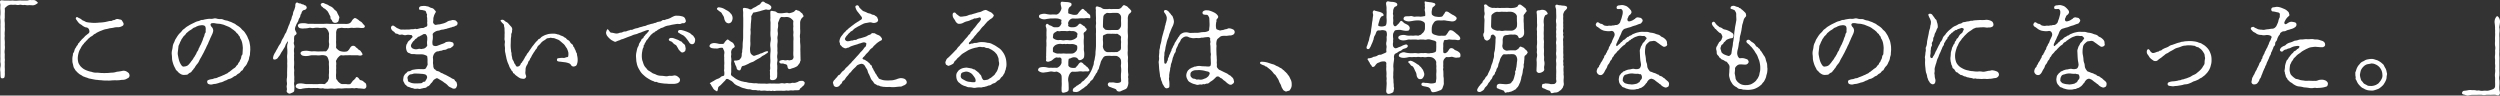 <svg xmlns="http://www.w3.org/2000/svg" width="628.49" height="24.017" viewBox="0 0 628.49 24.017">
  <rect x="0" y="0" width="628.49" height="24.017" fill="#333333" stroke="none"/>
  <g id="lead-txt01" transform="translate(-310 -1751.533)">
    <path id="パス_13657" data-name="パス 13657" d="M20.175-21.325a8.038,8.038,0,0,0-1.1,0,5.39,5.39,0,0,1-1.1,0c-.25-.05-.625.025-1.075,0-.275,0-.65-.025-1.1,0-.275,0-.925-.15-1.125,0-.3.25.05.925-.025,1.25a6.15,6.15,0,0,0,0,1.175,9.551,9.551,0,0,1,0,1.2,3.682,3.682,0,0,0,0,1.175,9.61,9.61,0,0,1,0,1.2c.025.475,0,.825,0,1.2V-8.15c0,.35-.025.85,0,1.2.025.425-.05.875,0,1.175a2.775,2.775,0,0,1,0,1.2,3.225,3.225,0,0,0,0,1.2c0,.35.025.925.05,1.225a.414.414,0,0,0,.5.375c.15-.05.4,0,.5-.375a4.376,4.376,0,0,0,.05-1.175,8.767,8.767,0,0,0,0-1.15c-.025-.3.025-.8,0-1.125-.05-.35.075-.725,0-1.125-.025-.275,0-.8,0-1.15A3.375,3.375,0,0,1,15.75-9a4.422,4.422,0,0,0,0-1.15,8.409,8.409,0,0,0,0-1.125,4.422,4.422,0,0,1,0-1.15,5.766,5.766,0,0,1,0-1.15,5.614,5.614,0,0,0,0-1.125,8.816,8.816,0,0,0,0-1.15,4.219,4.219,0,0,1,0-1.125V-18.1a6.358,6.358,0,0,0,0-1.2c-.025-.15.25-.35.6-.65a1.735,1.735,0,0,1,1.15-.325c.35.05.675-.025,1.025,0a2.033,2.033,0,0,0,1.025,0c.225-.05.625.125.975.075.275-.075.65.075.975.05a6.667,6.667,0,0,1,1,0,1.571,1.571,0,0,0,1-.175c.375-.225.65-.375.55-.5a2.408,2.408,0,0,0-.55-.475c-.35-.25-.75-.1-1.125-.15-.475-.075-.7.125-1.125.125ZM40.825-3.1c-.375,0-.75-.025-1-.025a7.128,7.128,0,0,0-1.1-.075A2.833,2.833,0,0,1,37.6-3.4a6,6,0,0,1-1.1-.3,4.708,4.708,0,0,1-.95-.45,4.668,4.668,0,0,1-.75-.65,4.072,4.072,0,0,1-.525-.85,4.406,4.406,0,0,1-.175-1.1,5.394,5.394,0,0,1,.15-1.175,4.041,4.041,0,0,1,.4-1.1,4.978,4.978,0,0,0,.3-.55,3.434,3.434,0,0,1,.325-.5c.15-.25.3-.3.4-.5.075-.225.3-.2.425-.475.05-.125.375-.3.45-.45.1-.2.275-.275.475-.45a1.873,1.873,0,0,1,.5-.375,1.375,1.375,0,0,0,.5-.375,1.855,1.855,0,0,1,.55-.325c.175-.1.225-.225.525-.325a6.093,6.093,0,0,1,1.025-.45,5.3,5.3,0,0,1,.95-.325,6.718,6.718,0,0,0,1-.225c.25-.05.55-.05,1-.15a3.493,3.493,0,0,1,1.025-.125,2.007,2.007,0,0,0,.75-.1c.35-.15.75-.25.775-.675.025-.275-.225-.575-.4-.875-.175-.325-.525-.25-.875-.375a1,1,0,0,0-.875.15c-.2.1-.525.075-.6.15a.758.758,0,0,1-.6.15c-.3.025-.725.15-1.2.25a11.326,11.326,0,0,1-1.25.15c-.425,0-.75.075-1.225.075a7.153,7.153,0,0,1-1.3-.05,5.6,5.6,0,0,1-1.15-.175,3.943,3.943,0,0,0-.65-.325c-.35-.1-.425-.325-.725-.475-.175-.1-.55-.25-.675-.35-.175-.125-.25-.125-.425.05a.4.4,0,0,0,.025.475c.1.125.275.4.475.65a2,2,0,0,0,.675.6c.175.075.425.325.65.45a2.439,2.439,0,0,0,.65.3.821.821,0,0,1,.825.675c.075.325.125.55-.175.825-.2.175-.375.275-.525.425a2.14,2.14,0,0,0-.475.425,3.825,3.825,0,0,1-.45.45,2.509,2.509,0,0,0-.425.45c-.1.15-.275.225-.4.475-.1.225-.35.25-.375.475-.05.3-.25.325-.35.525a3.261,3.261,0,0,1-.3.525c-.175.175-.15.325-.25.575a1.507,1.507,0,0,1-.225.55c-.225.275-.1.475-.15.6a3.751,3.751,0,0,0-.125,1.275,2.4,2.4,0,0,0,.075.775c.1.325.1.425.175.725a1.454,1.454,0,0,0,.275.625c.125.15.175.375.375.55.125.1.275.325.475.475a4.473,4.473,0,0,0,.525.425,5.528,5.528,0,0,1,.6.35c.175.175.525.225.65.3.15.075.425.125.675.225a2.023,2.023,0,0,0,.7.2l.725.15c.15.025.475.1.725.125a6.455,6.455,0,0,1,.725.075c.1.025.5,0,.7.05a8.124,8.124,0,0,0,1.325.05A5.721,5.721,0,0,0,42.6-1.25a11.389,11.389,0,0,1,1.3-.025A8.725,8.725,0,0,0,45.225-1.4a2.07,2.07,0,0,0,1.125-.225c.125-.1.45-.225.55-.325a.87.87,0,0,0,.225-.55,1.566,1.566,0,0,0-.175-.55,2.345,2.345,0,0,0-.475-.375,1.512,1.512,0,0,0-1.15-.225,9.5,9.5,0,0,1-1,.175,3.483,3.483,0,0,0-.85.175,4.282,4.282,0,0,1-.9.1c-.175,0-.675.075-.875.075ZM65.15-10.55c-.1.35-.375.625-.4.825-.05.2-.2.3-.275.55a1.218,1.218,0,0,1-.25.55,3,3,0,0,0-.3.525c-.05.25-.15.3-.275.525a2.507,2.507,0,0,1-.325.525c-.125.125-.175.35-.325.525a5.279,5.279,0,0,1-.375.475,2.884,2.884,0,0,1-.375.5,2.51,2.51,0,0,1-.575.575,1.829,1.829,0,0,1-.775.225c-.375.1-.575-.075-.8-.4a4.34,4.34,0,0,1-.5-1.025,10.375,10.375,0,0,1-.275-1.2,2.656,2.656,0,0,1-.075-.975l.15-1.275a1.243,1.243,0,0,1,.175-.625,4.857,4.857,0,0,0,.25-.6c.125-.275.2-.325.3-.6.125-.325.325-.425.35-.55a1.854,1.854,0,0,1,.4-.5,2.131,2.131,0,0,0,.425-.475c.075-.175.275-.275.5-.475a2.92,2.92,0,0,1,.525-.4,4.3,4.3,0,0,0,.55-.35,1.315,1.315,0,0,1,.625-.375c.3-.075.325-.2.575-.275a2.734,2.734,0,0,1,.95-.25,1.421,1.421,0,0,1,.925.1c.45.225.3,1.15.3,1.25,0,.175.075.375-.1.575-.2.225-.175.65-.3.875a3.557,3.557,0,0,0-.325.875Zm-2.475-4.875a7.362,7.362,0,0,0-.825.475,3.44,3.44,0,0,0-.775.55c-.275.25-.575.375-.725.625a4.216,4.216,0,0,1-.625.675,5.5,5.5,0,0,0-.575.725l-.5.8c-.125.175-.225.6-.375.85a2.849,2.849,0,0,0-.3.925,6.108,6.108,0,0,1-.175.975,3.256,3.256,0,0,0-.075,1,8.132,8.132,0,0,1,.075,1.1,4.594,4.594,0,0,0,.225,1.075,5.126,5.126,0,0,0,.4,1.025l.25.475A.813.813,0,0,0,59-3.7a2.843,2.843,0,0,1,.375.4,2.347,2.347,0,0,0,.45.35,1.721,1.721,0,0,0,1.025.325c.325-.05.8,0,.975-.2A1.576,1.576,0,0,1,62.35-3.2a.722.722,0,0,0,.425-.375c.075-.2.3-.225.375-.45.05-.175.25-.25.35-.45a4.558,4.558,0,0,1,.6-.875,2.887,2.887,0,0,0,.525-.825A6.305,6.305,0,0,1,65.1-7.05c.175-.3.275-.525.475-.875a9.984,9.984,0,0,0,.45-.9,8.092,8.092,0,0,0,.45-.925c.075-.225.375-.675.45-.95.1-.275.3-.65.425-.975.075-.225.325-.675.45-1a3.118,3.118,0,0,0,.35-1.025,1.376,1.376,0,0,0-.25-.85,1.338,1.338,0,0,1-.425-.675.405.405,0,0,1,.3-.4,2.222,2.222,0,0,1,.9.025,4.629,4.629,0,0,0,.85.1,3.406,3.406,0,0,1,.825.15,2.823,2.823,0,0,1,.775.25l.75.3a3.772,3.772,0,0,1,.7.375,7.216,7.216,0,0,0,.675.475c.225.2.525.425.6.525a1.294,1.294,0,0,0,.4.425c.225.125.175.325.325.45.15.175.275.275.3.5a1.345,1.345,0,0,0,.25.5,3.848,3.848,0,0,1,.35,1.075A8.15,8.15,0,0,1,75.6-9.35c-.025.225-.025.6-.05.9-.025.35,0,.65-.15.825-.2.175-.175.5-.25.775-.1.325-.3.575-.325.725-.075.3-.35.4-.4.65-.05.3-.375.425-.475.6a1.4,1.4,0,0,1-.525.55,3.375,3.375,0,0,0-.6.45C72.55-3.7,72.5-3.6,72.2-3.4c-.325.15-.35.325-.625.425-.4.15-.6.325-.8.375-.25.075-.45.225-.65.275a4.537,4.537,0,0,1-.75.275,1.4,1.4,0,0,1-.7.25c-.2-.025-.575.2-.8.225a3.12,3.12,0,0,0-1.05.275c-.35.175-.175.925.2.975a1.535,1.535,0,0,0,.9.075,2.676,2.676,0,0,1,.75-.125c.3-.05.5-.125.8-.2a2.866,2.866,0,0,1,.7-.2A3.455,3.455,0,0,0,70.95-1.1c.25-.15.4-.1.7-.3a1.588,1.588,0,0,1,.675-.25,2.843,2.843,0,0,0,.775-.4c.15-.075.275-.25.45-.275a1.034,1.034,0,0,0,.525-.325,1.541,1.541,0,0,1,.45-.325.958.958,0,0,0,.425-.35c.175-.2.2-.3.375-.375.2-.075.225-.15.35-.375a2.811,2.811,0,0,1,.625-.85,2.781,2.781,0,0,0,.5-.925,2.649,2.649,0,0,0,.375-.975c0-.325.225-.65.225-1.075,0-.275.05-.625.075-1.15-.025-.275,0-.675-.05-.9-.025-.25-.1-.575-.15-.875a3.764,3.764,0,0,0-.275-.8c-.15-.3-.225-.575-.325-.75a5.731,5.731,0,0,0-.425-.7,2.834,2.834,0,0,0-.5-.65,2.5,2.5,0,0,1-.575-.575,3.662,3.662,0,0,0-.625-.525c-.25-.2-.45-.25-.675-.45a2.152,2.152,0,0,0-.725-.4,3.859,3.859,0,0,0-.775-.35c-.225-.05-.45-.2-.8-.275a2.89,2.89,0,0,1-.8-.2,1.536,1.536,0,0,0-.85-.175,2.622,2.622,0,0,1-.85-.1,1.419,1.419,0,0,0-.85-.025,2.44,2.44,0,0,1-.95.05,6.5,6.5,0,0,0-.975.125c-.375.025-.65.2-.925.175-.35-.025-.625.225-.9.275a3.141,3.141,0,0,0-.925.325ZM83.95-8.7a2.481,2.481,0,0,1-.325.575,6.116,6.116,0,0,0-.3.625c-.15.5-.2.875.05.975a.708.708,0,0,0,.55-.05.994.994,0,0,0,.6-.55,3.248,3.248,0,0,0,.55-.775,4.955,4.955,0,0,1,.475-.775l.375-.625a2.866,2.866,0,0,0,.35-.65,1.506,1.506,0,0,1,.275-.6c.15-.225.225-.5.325-.5.05,0,.05.15.05.2a2.927,2.927,0,0,1-.15.6,4.619,4.619,0,0,0,0,1.175,9.606,9.606,0,0,1,0,1.2A4.647,4.647,0,0,0,86.75-6.7a9.571,9.571,0,0,1,0,1.2,9.214,9.214,0,0,1,0,1.175l-.025,1.2A9.12,9.12,0,0,1,86.7-1.95a3.206,3.206,0,0,0-.025,1.2A1.923,1.923,0,0,1,86.65,0c-.125.375.125.825,0,1.225-.075.2-.1.525.475.8.275.125.475-.025.85-.175.325-.15.55-.25.55-.6a5.427,5.427,0,0,0,0-1.275,1.927,1.927,0,0,1,0-.85c.05-.225-.025-.575,0-.85a4.687,4.687,0,0,0-.025-.85c0-.375-.025-.65,0-.875.075-.5-.1-.925-.025-1.425a9.344,9.344,0,0,0,0-1.45c-.025-.4.025-.725,0-.975-.025-.4.05-.7,0-.975a4.459,4.459,0,0,1,0-1,1.449,1.449,0,0,0,0-.975,1.171,1.171,0,0,1,0-.775c.05-.15-.025-.5,0-.8.05-.4,0-.625.3-.8.425-.25.375-.525.225-.775a2.435,2.435,0,0,1-.3-.725,2.207,2.207,0,0,1,.25-.925,2.689,2.689,0,0,1,.275-.6,3.664,3.664,0,0,0,.325-.6,2.142,2.142,0,0,1,.25-.65,1.352,1.352,0,0,0,.275-.65c0-.325.2-.3.275-.65a1.066,1.066,0,0,1,.4-.65c.1-.1.45-.075.675-.275.3-.275.325-.525.025-.875-.175-.2-.375-.1-.525-.275-.075-.125-.475-.075-.6-.2-.175-.175-.45-.1-.65-.175-.225-.075-.4-.3-.625-.125-.35.25-.225.775-.275.975-.05.175-.175.625-.275.875a2.39,2.39,0,0,0-.3.9c0,.3-.275.7-.3.9a2.55,2.55,0,0,1-.3.9c-.2.4-.15.55-.325.9a5.786,5.786,0,0,0-.35.875c-.125.375-.325.725-.35.9-.05.25-.325.525-.4.7a8.376,8.376,0,0,1-.45.95,3.727,3.727,0,0,0-.45.85,2.261,2.261,0,0,1-.425.8,4.656,4.656,0,0,0-.475.825ZM100.7-.325a.966.966,0,0,1-.55-.15A2.676,2.676,0,0,1,99.625-.9c-.2-.15-.225-.375-.425-.55-.2-.225-.125-.35-.15-.55a4.239,4.239,0,0,1,0-.975c.025-.275,0-.625,0-.975a6.263,6.263,0,0,0,0-.975,3.146,3.146,0,0,0,0-.975c-.05-.15-.075-.275.125-.55a2.313,2.313,0,0,1,.35-.55c.2-.175.525-.65.925-.575a2.231,2.231,0,0,0,.825,0h.8a4.267,4.267,0,0,1,.8,0h1.575c.15,0,.625.175.95.025.075-.025.275-.05.275-.2,0-.3-.175-.45-.475-.9-.15-.2-.55-.325-.675-.5-.2-.3-.4-.3-.5-.425a.8.8,0,0,0-.9-.35c-.375.1-.55.5-.675.675a1.875,1.875,0,0,1-.65.7,3.132,3.132,0,0,1-1.45,0,1.716,1.716,0,0,1-.85-.425c-.275-.25-.55-.425-.45-.8.05-.5-.05-1.075,0-1.45V-12.2c0-.375.025-.775,0-.95a2.047,2.047,0,0,1,.225-.95c.15-.25.275-.225.525-.275.25-.025.6-.175.875-.075a4.063,4.063,0,0,0,.95.025,2.963,2.963,0,0,0,.95-.025,2.76,2.76,0,0,1,.8,0,6.328,6.328,0,0,0,.85-.05,6.527,6.527,0,0,1,.85.05,4.51,4.51,0,0,0,.825,0,.453.453,0,0,0,.375-.35c0-.325-.3-.4-.625-.875a1.371,1.371,0,0,0-.525-.425c-.225-.1-.375-.325-.55-.425s-.675-.525-.925-.375a1.837,1.837,0,0,0-.675.725,1.317,1.317,0,0,1-.7.625,2.744,2.744,0,0,1-1.175.075H99.85c-.525,0-.775.025-1.25.025l-1.3-.025a10.763,10.763,0,0,0-1.275,0h-2.55c-.325,0-.95-.025-1.25,0-.325.025-.8-.175-1.15-.15a4.138,4.138,0,0,0-1.175.075c-.425.2-.475.4-.45.575a.789.789,0,0,0,.45.575,2.834,2.834,0,0,0,1.175.075,4.759,4.759,0,0,0,1.25-.15c.325-.075.625.15,1.125.05a3.892,3.892,0,0,1,1.425-.025c.5.05.95-.075,1.25-.05s.4.1.725.475a2.848,2.848,0,0,1,.4.9c.05.2-.025.525,0,.8.025.375,0,.6,0,.8a4.087,4.087,0,0,0,0,.8,1.639,1.639,0,0,1,0,.8,1.426,1.426,0,0,1-.325.9c-.2.3-.325.5-.625.475-.425-.025-.75.025-1.15,0a8.038,8.038,0,0,1-1.1,0,5.125,5.125,0,0,0-1.075,0c-.425-.025-.775-.1-1.15-.15a4.868,4.868,0,0,0-1.175.075c-.375.075-.6.425-.55.575a.841.841,0,0,0,.55.575,3.082,3.082,0,0,0,1.175.075c.375,0,.75-.175,1.15-.175H94.05a4.051,4.051,0,0,0,1.1,0,2.584,2.584,0,0,1,1.075.05.952.952,0,0,1,.7.525,4.02,4.02,0,0,1,.325,1.1,6.325,6.325,0,0,0,0,.975,6.344,6.344,0,0,1,0,.975,6.337,6.337,0,0,1,0,.975,4.238,4.238,0,0,0,0,.975,1.273,1.273,0,0,1-.125.55c-.15.325-.125.4-.3.55-.3.25-.55.65-.85.575a5.824,5.824,0,0,0-1.475,0c-.5.025-1.025,0-1.425,0h-1.4c-.375,0-.8-.125-1.15-.15A3.049,3.049,0,0,0,89.35-.4a.732.732,0,0,0-.45.575c-.025.3.125.425.45.575a1.418,1.418,0,0,0,1.175.075A9.439,9.439,0,0,1,91.7.675c.375,0,.5-.1.775,0a6.993,6.993,0,0,0,1-.025,3.039,3.039,0,0,0,.825,0c.15-.05.75.15,1.1.1.4-.1.525.075.925.075.25,0,.55.025.925,0A5.868,5.868,0,0,1,98.175.8,2.842,2.842,0,0,0,99.1.8a3.955,3.955,0,0,1,.95-.025,5.393,5.393,0,0,0,.925-.025,5.608,5.608,0,0,1,.95-.025,6.257,6.257,0,0,0,.95-.025c.35-.05.675.1,1,0,.4-.1.55.05.875.05a10.236,10.236,0,0,1,1.15.1.619.619,0,0,0,.75-.55,1.789,1.789,0,0,0-.075-.65c-.125-.3-.35-.325-.575-.55a1.184,1.184,0,0,0-.65-.375c-.275-.075-.325-.075-.4-.2-.175-.3-.475-.625-.725-.625-.275,0-.225.325-.4.4-.125.075-.225.35-.4.4-.175.075-.325.375-.4.475-.1.1-.35.475-.45.5a2.29,2.29,0,0,1-.925,0Zm-5.4-19.7c.075.225.275.225.45.45.15.2.425.25.625.425.225.25.325.3.475.45a3.31,3.31,0,0,1,.3.5c.1.15.125.275.25.5s.225.3.225.55c0,.3.05.475.2.575.175.125.2.4.35.575a.761.761,0,0,0,.575.275,1.045,1.045,0,0,0,.8-.3c.2-.275.125-.45.275-.825.125-.325-.05-.5-.175-.775-.075-.15-.175-.3-.325-.65a1,1,0,0,0-.45-.575,2.127,2.127,0,0,1-.475-.475,2.27,2.27,0,0,0-.65-.5,2.826,2.826,0,0,1-.7-.375c-.275-.175-.6-.225-.975-.425a.631.631,0,0,0-.825.125C95.075-20.275,95.25-20.175,95.3-20.025ZM119.95-2.95c.15,0,.375.05.725.05a5.814,5.814,0,0,1,.7.125.758.758,0,0,1,.55.8,1.888,1.888,0,0,1-.325.675c-.075.1-.1.4-.4.375a.6.6,0,0,0-.475.25c-.2.2-.7.125-1.1.175-.225.025-.4-.025-.775,0a3.452,3.452,0,0,1-.875-.125,4.077,4.077,0,0,1-.725-.325c-.225-.1-.1-.35-.225-.725a.662.662,0,0,1,.175-.7.878.878,0,0,1,.575-.4,2.363,2.363,0,0,0,.75-.175,2.967,2.967,0,0,1,.725-.025Zm2-9.2a4.547,4.547,0,0,1,0,.825,3.691,3.691,0,0,0,0,1.175c.075.15-.175.45-.325.575a1.083,1.083,0,0,1-.65.35c-.3.025-.5.15-.725.05a1.656,1.656,0,0,0-.725.05A1.643,1.643,0,0,1,118.5-9.2a.876.876,0,0,1-.625-.625A.8.8,0,0,1,118-10.4a3.7,3.7,0,0,1,.325-.525c.2-.3.3-.25.45-.475a1,1,0,0,1,.475-.4c.175-.125.3-.425.7-.5.175-.025.275-.2.525-.275.275-.1.425-.325.675-.325.2,0,.375-.075.525.15A1.451,1.451,0,0,1,121.95-12.15Zm4.65-2.05c.2.025.525-.175.65-.175.2-.025.5-.175.65-.175.175,0,.325-.175.675-.2.15,0,.5-.25.625-.275.325-.075.325-.35.375-.5.075-.325-.2-.5-.325-.65-.175-.225-.55-.225-.725-.25-.325-.05-.525.125-.875.15a1.765,1.765,0,0,0-.8.35,4.385,4.385,0,0,1-.85.35l-.9.225a5.947,5.947,0,0,0-.925.125c-.275.1-.75-.325-.75-.7a6.834,6.834,0,0,0,.075-.875c-.05-.2.1-.325.125-.625a4.409,4.409,0,0,1,.475-.975c.1-.275-.175-.375-.325-.6a1.159,1.159,0,0,0-.775-.475c-.3-.05-.75-.375-.9-.375-.325-.025-.525-.125-.725-.125a6.219,6.219,0,0,0-.925.05c-.2.05-.55.15-.55.55,0,.35.025.375.725.425.25.025.425.1.7.15.25.05.325.275.4.55.075.3.275.375.15.7-.05.175.1.6.075.775-.025.225.05.65,0,.85-.05.425.1.525,0,.925-.05.2-.2.225-.4.3-.275.1-.425.275-.725.275a2.649,2.649,0,0,0-.875.125c-.425.1-.6.2-.875.1-.175-.075-.4.075-.725.075a3.42,3.42,0,0,0-.725.05,2.425,2.425,0,0,1-.75.025c-.25,0-.6.05-.75.025-.325-.05-.775.075-1.1-.1-.225-.125-.525-.2-.8-.375a5.543,5.543,0,0,0-.725-.5.453.453,0,0,0-.6.275c-.125.3-.025.625.35,1,.1.125.425.225.525.425a.543.543,0,0,0,.525.3c.275,0,.55.4,1,.25a1.215,1.215,0,0,1,.65.05,1.248,1.248,0,0,0,.8.025,1.917,1.917,0,0,1,.85,0c.175.025.4-.05.525.15.2.325.2.375-.1.625a3.1,3.1,0,0,1-.625.65,1.277,1.277,0,0,0-.425.575c-.125.325-.25.325-.275.575a2.27,2.27,0,0,0-.075.575,2.448,2.448,0,0,0,.2.9.84.84,0,0,0,.575.5c.25.05.425.275.775.25a4.076,4.076,0,0,1,.9.05c.15.025.7,0,.975.025a3.405,3.405,0,0,1,1,.05c.325.1.85.275.9.45a6.063,6.063,0,0,1,.075,1.325c0,.35.05.675.025.8a6.984,6.984,0,0,1-.375.75c-.125.325-.5.35-.75.35l-1.05-.025a7.819,7.819,0,0,0-1.225.125c-.375.075-.45.05-.65.175a1.429,1.429,0,0,1-.65.25c-.3.025-.35.1-.55.325-.125.2-.325.225-.475.45-.1.225-.225.3-.3.55a5.837,5.837,0,0,0-.1.65.951.951,0,0,0,.1.675,5.516,5.516,0,0,1,.275.525c.05.175.35.275.425.425a.831.831,0,0,0,.525.325,4.657,4.657,0,0,1,.6.225c.2.1.525.075.625.15.4.25.9,0,1.25.1a1.125,1.125,0,0,0,.75-.05c.25-.025.4-.1.7-.15.125,0,.55-.05.65-.225s.375-.175.55-.325a1.615,1.615,0,0,0,.375-.425,1.88,1.88,0,0,1,.375-.4c.2-.2.3-.6.675-.8.3-.15.45-.375.8-.225l.75.45a4.744,4.744,0,0,1,.875.6,3.747,3.747,0,0,1,.825.625A1.689,1.689,0,0,0,127.8.5c.375.125.45.325.875.325.175,0,.525-.075.575-.3a1.641,1.641,0,0,0,.225-.625,3.227,3.227,0,0,0-.15-.65c-.075-.275-.35-.25-.425-.5-.1-.25-.25-.325-.525-.4a3.166,3.166,0,0,1-.55-.325l-1.025-.55a2.68,2.68,0,0,0-.55-.25c-.2-.075-.375-.25-.525-.275a1.62,1.62,0,0,1-.55-.275,1.306,1.306,0,0,0-.55-.25c-.15-.05-.45-.1-.55-.275-.1-.2-.275-.175-.375-.3a1.6,1.6,0,0,1-.225-.95,2.69,2.69,0,0,1-.05-.95,6.372,6.372,0,0,0-.05-.975,2.4,2.4,0,0,1,.3-.9,1.683,1.683,0,0,1,.6-.55c.3-.125.525-.05.7-.15s.475-.05.725-.15a1.048,1.048,0,0,1,.6-.15,1.4,1.4,0,0,0,.6-.2,1.135,1.135,0,0,1,.575-.2.743.743,0,0,0,.575-.25c.275-.2.575-.375.55-.7-.025-.25-.075-.5-.4-.575a3.1,3.1,0,0,0-.725-.15,6.044,6.044,0,0,0-.625.075c-.275.025-.35.175-.6.3s-.625.225-.925.35l-.925.35c-.525.125-1.025-.075-1.075-.275a2.721,2.721,0,0,1,0-1.25,4.972,4.972,0,0,0,0-1.375c-.025-.125.175-.375.325-.475a2.7,2.7,0,0,1,.675-.375c.25-.1.575-.075.8-.175a1.891,1.891,0,0,1,.8-.175Zm19.55,7.8c-.1.3-.3.35-.325.5-.05.25-.275.2-.375.5a.921.921,0,0,1-.45.575c-.575.25-.725,0-.85-.325-.075-.175-.3-.325-.35-.575a2.412,2.412,0,0,0-.3-.625,1.27,1.27,0,0,1-.2-.675,6.188,6.188,0,0,1-.15-.725,1.712,1.712,0,0,0-.1-.725c-.025-.175-.025-.475-.075-.7a8.62,8.62,0,0,1-.025-1.4l.025-1c0-.325.125-.75.1-1a1.261,1.261,0,0,1,.15-.7c.1-.2,0-.4.1-.725a1.043,1.043,0,0,0-.275-.775c-.225-.225-.475-.525-.675-.75a1.472,1.472,0,0,0-.5-.4,1.576,1.576,0,0,1-.525-.375.774.774,0,0,0-.9-.1c-.175.175.075.3.25.575.1.175.575.425.55.7a2.14,2.14,0,0,0,.125.65l.025.825a4.8,4.8,0,0,1,0,.85v.7a3.365,3.365,0,0,0,0,.725c.175.325.025.8.025,1.1,0,.425.1.7.075,1.1a3.125,3.125,0,0,0,.125,1.15c.05.375.2.9.225,1.15a10.235,10.235,0,0,0,.325,1.1c.1.275.325.675.425,1.05.075.25.425.7.55.975.1.25.325.2.35.45-.025.35.2.175.375.4a1.7,1.7,0,0,0,.425.425l.55.4a3.237,3.237,0,0,0,.6.325,5.469,5.469,0,0,0,.675.1.67.67,0,0,0,.7-.6c0-.3-.225-.475-.2-1.075a5.992,5.992,0,0,0,.05-.825,2.434,2.434,0,0,1,.35-.975,2.254,2.254,0,0,0,.275-.55.994.994,0,0,1,.3-.575c.175-.1.125-.375.3-.575a1.94,1.94,0,0,0,.3-.55,4.334,4.334,0,0,1,.3-.5c.15-.25.2-.35.275-.45a4.546,4.546,0,0,0,.375-.575c.075-.125.375-.35.425-.6a1.37,1.37,0,0,1,.475-.625,3.183,3.183,0,0,0,.525-.575,3.585,3.585,0,0,1,.575-.5,3.688,3.688,0,0,0,.625-.4.853.853,0,0,1,.675-.275c.3-.025.575-.175.725-.075.125.075.475.025.75.1l.775.3a1.855,1.855,0,0,1,.725.45c.175.125.55.475.675.575a2.3,2.3,0,0,1,.6.7c.125.25.4.5.45.725a4.356,4.356,0,0,1,.275.8,3.146,3.146,0,0,1-.025.975c-.075.3-.375.2-.575.275a1.125,1.125,0,0,1-.6.15,4.342,4.342,0,0,0-1.15.05c-.125.025-.575-.05-.5.55.05.325.7.325.925.35.4.05.55.075.975.125a4.136,4.136,0,0,1,.975.225,1.04,1.04,0,0,1,.65.475.722.722,0,0,0,.75.375c.45-.1.65-.225.75-.6a2.852,2.852,0,0,0,.175-1.025,4.505,4.505,0,0,0-.15-1.2c-.075-.2.05-.375-.15-.6a3.06,3.06,0,0,1-.225-.6c-.05-.175-.2-.275-.275-.575s-.3-.3-.325-.55c-.05-.275-.15-.35-.375-.525a1.22,1.22,0,0,1-.425-.5,1.291,1.291,0,0,0-.45-.45,1.182,1.182,0,0,1-.5-.4c-.1-.2-.45-.25-.525-.35a1.207,1.207,0,0,0-.55-.3c-.2-.1-.425-.15-.575-.25-.25-.15-.45-.1-.6-.175a3.055,3.055,0,0,0-1.225-.15,6.871,6.871,0,0,0-.95.075c-.325.075-.625.2-.85.25a7.618,7.618,0,0,0-.825.425c-.3.175-.4.5-.75.575-.225.075-.325.4-.525.525a3.754,3.754,0,0,0-.5.55c-.25.3-.375.5-.475.6a4.5,4.5,0,0,0-.45.625c-.175.225-.35.525-.425.6a6.473,6.473,0,0,1-.425.625c-.3.25-.275.475-.4.625a2,2,0,0,0-.4.625Zm40.775-2.825c.025-.125-.1-.45-.1-.65a.908.908,0,0,0-.325-.525,1.659,1.659,0,0,1-.475-.45c-.125-.225-.5-.25-.6-.35a2.376,2.376,0,0,0-.725-.35c-.275-.1-.575-.225-.8-.3a1.625,1.625,0,0,0-.725-.075.586.586,0,0,0-.45.275c-.125.275.125.475.4.55a1.117,1.117,0,0,1,.525.325,2.09,2.09,0,0,0,.65.55c.325.125.425.475.55.65.175.225.25.575.525.8s.325.5.775.5a1.062,1.062,0,0,0,.575-.3C186.9-8.75,186.875-8.975,186.925-9.225Zm-2.425-8.3a1.882,1.882,0,0,0-.775.25c-.3.1-.6.35-.925.45a2.163,2.163,0,0,1-.65.2c-.1,0-.5.225-.625.2a.716.716,0,0,0-.65.2c-.225.2-.45.15-.625.2-.275.075-.45.05-.625.175-.275.2-.3.075-.625.2a2.3,2.3,0,0,1-.65.175,5.411,5.411,0,0,0-.65.2,1.648,1.648,0,0,0-.625.2,1.542,1.542,0,0,1-.65.175l-.65.2a2.925,2.925,0,0,0-.625.175,2.03,2.03,0,0,1-.65.175,3.589,3.589,0,0,0-.625.2c-.275.1-.4.25-.65.175-.15-.05-.375.15-.625.175s-.6.25-.8.25a1.339,1.339,0,0,0-.8.2c-.175.1-.45.05-.8.175a1.692,1.692,0,0,1-.825.125c-.425-.05-.675-.175-1.125-.2-.25-.025-.3-.125-.475-.35-.125-.175-.375-.525-.475-.525-.05,0-.25.175-.4.9a1.905,1.905,0,0,0,.25.725,4.611,4.611,0,0,0,.65.725,2.9,2.9,0,0,0,.775.55c.225.1.475.325.775.25a6.257,6.257,0,0,1,.95-.375c.15-.025.3-.175.5-.225a3.182,3.182,0,0,0,.75-.25c.375-.125.475-.2.9-.35l.9-.325a3.5,3.5,0,0,1,.9-.325,3.193,3.193,0,0,0,.9-.325,4.6,4.6,0,0,0,.925-.325c.125-.075.275-.075.525-.2a5.626,5.626,0,0,1,.6-.2c.15-.05.425-.075.475.05.075.2-.125.225-.4.625-.125.2-.325.25-.5.525s-.35.35-.4.475a.544.544,0,0,1-.35.45c-.15.05-.25.275-.3.45-.05.2-.25.325-.3.475-.125.275-.25.35-.25.475,0,.375-.3.675-.4,1s-.15.675-.25,1.1a4.241,4.241,0,0,0-.075,1.15l.075,1.05c.1.4.125.675.225.975a4.393,4.393,0,0,0,.375.875c.125.2.35.625.5.825a3.822,3.822,0,0,0,.625.7c.2.175.5.45.725.625.175.1.55.375.85.525a4.147,4.147,0,0,0,.95.45c.2.025.3.25.6.2.25-.05.35.05.625.175a10.027,10.027,0,0,0,1.25.2c.35.075.925.05,1.25.1.4.05.9,0,1.275.025a3.479,3.479,0,0,0,1.1-.175c.325-.175.6-.325.625-.8.025-.35-.175-.55-.525-.825A1.288,1.288,0,0,0,184-2.5a2.549,2.549,0,0,1-.875.1,1.936,1.936,0,0,0-.7.075,2.344,2.344,0,0,1-.725,0,8.176,8.176,0,0,0-1.1-.1,2.815,2.815,0,0,1-1.05-.25c-.375-.225-.725-.25-1-.425a8.57,8.57,0,0,0-.875-.575c-.375-.175-.45-.425-.725-.725a2.415,2.415,0,0,1-.575-.875c-.15-.35-.2-.675-.35-1A4.988,4.988,0,0,1,175.9-7.4a5.65,5.65,0,0,1,.125-1.225,3.969,3.969,0,0,1,.125-.6c.125-.35.275-.35.2-.6-.05-.275.2-.3.25-.575.025-.2.175-.325.3-.55a1.263,1.263,0,0,1,.325-.525,1.726,1.726,0,0,0,.375-.5c.2-.25.275-.325.4-.475s.15-.3.425-.425c.175-.075.175-.35.475-.375.175,0,.275-.275.475-.35a1.576,1.576,0,0,0,.525-.35c.1-.075.3-.15.525-.275a1.28,1.28,0,0,1,.525-.25,1.654,1.654,0,0,0,.55-.225,3.362,3.362,0,0,1,1.075-.35c.225,0,.725-.175,1.075-.225.325-.05.725-.125,1.075-.175.425-.05.7.125,1.125-.1.325-.175.525-.025.7-.1.15-.075.45-.275.425-.525a2.176,2.176,0,0,0-.275-.775,1.138,1.138,0,0,0-.65-.4,5.106,5.106,0,0,0-.8-.15Zm4.8,6.2a.972.972,0,0,0-.125-.625,4.177,4.177,0,0,1-.325-.5c-.125-.125-.425-.3-.525-.4a1.605,1.605,0,0,0-.55-.4c-.3-.125-.525-.25-.775-.325a7.934,7.934,0,0,0-1.075-.325c-.825-.125-.925.2-.925.4,0,.3.225.25.475.475a7.34,7.34,0,0,0,.85.45,5.229,5.229,0,0,1,.575.525c.2.225.35.45.475.6a8.172,8.172,0,0,1,.475.7.842.842,0,0,0,.7.4.72.72,0,0,0,.575-.325A1.58,1.58,0,0,0,189.3-11.325ZM205.1-.475a2.4,2.4,0,0,0-.85-.05,6.26,6.26,0,0,1-.875-.1,3.292,3.292,0,0,1-.85-.1,3.373,3.373,0,0,0-.85-.15c-.4-.125-.675-.125-.95-.25a5.062,5.062,0,0,1-.85-.35,5.216,5.216,0,0,1-.775-.5c-.275-.25-.55-.325-.725-.6-.125-.225,0-.6,0-.8V-4.2c0-.3.025-.625,0-.8a4.544,4.544,0,0,1,0-.825,4.219,4.219,0,0,0,0-1.125c-.125-.45.075-.675,0-1.125A1.415,1.415,0,0,1,198.7-9.25c.275-.225.6-.3.55-.575a1.689,1.689,0,0,0-.2-.5,1.126,1.126,0,0,0-.525-.55,4.09,4.09,0,0,1-.65-.425c-.125-.1-.375-.35-.55-.175a4.329,4.329,0,0,0-.625.65.5.5,0,0,1-.5.4h-.65c-.35,0-.65-.15-1.025-.175a1.82,1.82,0,0,0-1.05.075.8.8,0,0,0-.55.575c-.075.225.2.45.55.575a4.943,4.943,0,0,0,1.125.1,1.406,1.406,0,0,0,.7-.1,2.455,2.455,0,0,1,.85-.075c.15-.025.2.25.325.525a1.4,1.4,0,0,1,.15,1.025,3.76,3.76,0,0,0,0,.925c-.025.375,0,.55,0,.9a5.055,5.055,0,0,1,0,.875c-.025.275,0,.525,0,.875,0,.375-.1.525,0,.85a3.187,3.187,0,0,1,0,.85c-.025.35-.575.2-.85.5a2.025,2.025,0,0,1-.9.5,5.208,5.208,0,0,0-.9.5c-.275.125-.725.425-.95.525C193-.6,193-.575,193-.55c0,.075.2.2.3.425a4.224,4.224,0,0,0,.425.675,1.545,1.545,0,0,0,.5.625l.45.275a.15.15,0,0,0,.1.025c.125,0,.175-.175.225-.4.05-.2.075-.425.1-.525.1-.3.4-.4.675-.675l.675-.7c.075-.1.45-.4.525-.575.075-.225.375-.3.675-.15.175.075.425.275.725.4a3.106,3.106,0,0,1,.725.675,3.155,3.155,0,0,0,.8.525,9.1,9.1,0,0,1,.9.4,3.693,3.693,0,0,0,.95.3,4.085,4.085,0,0,0,.925.225,1.764,1.764,0,0,1,.75.1,1.6,1.6,0,0,0,.75.1,2.469,2.469,0,0,1,.75.075c.35.1.575-.075.75.05.125.1.525.025.725.025a2.544,2.544,0,0,1,.75.025,2.514,2.514,0,0,0,.75,0c.225,0,.575.125.75.025s.5.125.85,0a3.845,3.845,0,0,1,.825-.025h.85a3.2,3.2,0,0,0,.85-.025c.3-.1.475.05.85,0a2.33,2.33,0,0,1,.85-.05c.325.05.475-.075.85-.05a4.854,4.854,0,0,0,.875-.05c.125-.025.175-.375.35-.475.2-.075.35-.35.55-.475a1.341,1.341,0,0,0,.425-.5c.1-.325.125-.45-.05-.625-.35-.35-.575-.225-1.025-.225a1.493,1.493,0,0,0-.575.25A4.131,4.131,0,0,1,214.6-.7c-.375.15-.75,0-1,.075a1.728,1.728,0,0,1-1,.05c-.3-.075-.775.15-1,.075a1.956,1.956,0,0,0-1,.025,7.02,7.02,0,0,1-1.025.025,6.655,6.655,0,0,0-1,0,3.361,3.361,0,0,0-.875,0,3.186,3.186,0,0,1-.85,0h-.875Zm8.9-8.2a9.863,9.863,0,0,0,0,1.225.906.906,0,0,1-.15.85c-.2.25-.3.175-.775.3-.175.05-.45-.125-.675-.05a1.42,1.42,0,0,1-.85-.025,1.821,1.821,0,0,0-.725.1c-.15.05-.325.05-.35.325-.025.3.225.5.75.45.3-.025.425.1.65.15.25.05.275,0,.5.225.2.175.075.675.375.925.325.275.8-.1,1.05-.125a4.016,4.016,0,0,0,.975-.4.84.84,0,0,0,.4-.35L215.5-5.5c.2-.2.125-.375.225-.55.15-.225.075-.35.075-.675,0-.475-.025-.825-.025-1.35,0-.4-.025-.75-.025-1.125a7.289,7.289,0,0,0-.025-1.275,7.008,7.008,0,0,1-.025-1.25,3.5,3.5,0,0,1,0-1.25,6.959,6.959,0,0,0,0-1.25v-1.65a2.252,2.252,0,0,1,.325-.9c.125-.2.475-.45.55-.625.05-.125-.15-.175-.225-.475-.05-.225-.35-.35-.5-.5a1.331,1.331,0,0,0-.625-.425c-.3-.025-.325-.175-.525-.175-.175,0-.425.4-.6.475a3.443,3.443,0,0,1-.5.2c-.275.075-.675.2-.825.125-.35-.175-.75-.05-1.275,0a4.3,4.3,0,0,1-1.275,0c-.375-.05-.55-.425-.975-.45-.35-.025-.925-.275-1.025.075a5.074,5.074,0,0,0,0,.875c-.025.35.025.525,0,.85a3.162,3.162,0,0,0,.025.85c.025.325,0,.65,0,.85v1.375a8.726,8.726,0,0,0,0,1.4,3.29,3.29,0,0,1,0,1.4,4.262,4.262,0,0,0-.025,1.375,5.251,5.251,0,0,1,0,1.4,12.843,12.843,0,0,0-.025,1.4,6.421,6.421,0,0,1-.025,1.375c-.075.575.075,1.05-.025,1.4-.125.325,0,.425-.025.725a7.273,7.273,0,0,0,0,.75c.075.3-.05.675,0,.825.125.4.3.35.575.375a1.378,1.378,0,0,0,.825-.2,1.094,1.094,0,0,0,.4-.7c0-.3.025-.5.025-.925a5.711,5.711,0,0,1,0-.925c.025-.25,0-.675,0-.925a2.861,2.861,0,0,1,0-.925,1.917,1.917,0,0,0,0-.925,2.953,2.953,0,0,1,.025-.925,2.871,2.871,0,0,0,0-.925,6.028,6.028,0,0,0,0-.95,5.641,5.641,0,0,1,.025-.925,4.147,4.147,0,0,0,.025-.95,2.444,2.444,0,0,1,.025-.95,2.444,2.444,0,0,0,.025-.95,2.608,2.608,0,0,1,.05-1.05,3.8,3.8,0,0,0,.025-1.05c-.05-.225.225-.675.35-1.1.125-.375.45-.625.6-.575a4.208,4.208,0,0,0,1.125,0,1.923,1.923,0,0,1,1.15.35c.3.225.65.575.625.725a5.427,5.427,0,0,0,0,1.275,5.2,5.2,0,0,0,0,1.25c.075.275-.075.85,0,1.225a6.558,6.558,0,0,1,0,1.225Zm-19.175-10.7c-.125.3.1.325.4.6.225.2.65.4.75.6a5.352,5.352,0,0,0,.4.675,1.719,1.719,0,0,1,.25.75,2.486,2.486,0,0,0,.35.775,1.09,1.09,0,0,0,.75.375.946.946,0,0,0,.75-.425,1.975,1.975,0,0,0,.25-.825,1.737,1.737,0,0,0-.375-1.125c-.15-.1-.225-.275-.425-.45a3.413,3.413,0,0,0-.525-.375,6.289,6.289,0,0,1-.675-.375,3.145,3.145,0,0,0-.75-.325,3.772,3.772,0,0,0-.7-.125C195.125-19.675,194.85-19.475,194.825-19.375ZM202.7-5.425a3.9,3.9,0,0,1,.85-.4,2.341,2.341,0,0,0,.825-.425c.2-.1.45-.275.85-.475a3.4,3.4,0,0,0,.8-.525,1.872,1.872,0,0,1,.5-.3,2.837,2.837,0,0,0,.55-.35c.375-.25.7-.4.525-.625-.125-.15-.5-.025-.95.15a3.778,3.778,0,0,1-.725.325c-.275.025-.5.225-.625.25-.35.1-.85.275-.975.325-.325.1-.45,0-.775-.25a1.127,1.127,0,0,1-.4-.825,3.863,3.863,0,0,1,0-1.2,5.932,5.932,0,0,0,.025-1.35c0-.575.025-1.025.025-1.4a5.112,5.112,0,0,0,.025-1.4c-.025-.125.05-.475.05-.725,0-.15.025-.45.025-.7,0-.15.075-.6.075-.9a3.9,3.9,0,0,0,.05-.925c-.075-.175.125-.5.25-.7.15-.275.175-.475.4-.475a7.549,7.549,0,0,0,1.05-.225,6.045,6.045,0,0,0,.9-.25l1-.275c.225-.05.325.075.725.075a.609.609,0,0,0,.675-.425c.125-.4-.075-.575-.525-.9a4.82,4.82,0,0,0-.875-.375c-.1-.05-.325-.3-.525-.35-.375-.125-.625.3-.8.55-.15.225-.475.275-.825.525a3.7,3.7,0,0,1-.825.45c-.325.15-.525.425-.75.425-.35.025-.525-.225-.9-.275-.2-.025-.875-.225-1.025,0-.125.175-.025.5,0,.875.025.25,0,.575,0,.875s.025.5.025.85v2l-.025,1.175v1.175a9.238,9.238,0,0,1-.05,1.175,9.269,9.269,0,0,0-.075,1.175,6.306,6.306,0,0,1-.1,1.2c-.05.3.05.4-.1.775-.05.225,0,.575-.075.8a.959.959,0,0,1-.275.55c-.25.3-.3.35-.35.35a5.67,5.67,0,0,1-.625.15c-.25.025-.65-.05-.65.15.025.225.25.525.275.725.025.25.275.5.375.925a.7.7,0,0,0,.675.675c.4.05.425-.575.625-.925.125-.225.45-.175.85-.35ZM228.125-14.5c-.275.15-.35.375-.575.5s-.4.425-.55.55a2.314,2.314,0,0,0-.475.5c-.2.275-.25.325-.45.575a2.075,2.075,0,0,0-.35.65,2.508,2.508,0,0,0-.15.7c.025.275.15.325.15.625,0,.275.225.325.375.525a1.116,1.116,0,0,0,.525.4.914.914,0,0,0,.6.15c.125,0,.3-.15.5-.15s.425-.2.65-.3A5.241,5.241,0,0,1,229-10c.4-.15.775-.225,1.15-.35a2.832,2.832,0,0,1,.7-.225,3.906,3.906,0,0,1,.85-.25c.275,0,.675.175.65.3s-.025.7-.325.9c-.25.15-.325.4-.475.575a5.74,5.74,0,0,1-.5.55,3.1,3.1,0,0,0-.475.55l-.5.55c-.2.2-.3.325-.5.55s-.4.425-.5.55a3.216,3.216,0,0,0-.475.525,5.2,5.2,0,0,1-.525.525,4.839,4.839,0,0,1-.5.525c-.275.275-.425.325-.525.525a2.008,2.008,0,0,1-.5.525,1.75,1.75,0,0,0-.525.525c-.2.2-.275.45-.525.525-.325.1-.35.375-.6.625-.3.25-.425.525-.6.65s-.425.65-.325.825c.125.2.1.45.225.625a.792.792,0,0,0,.625.3,1.074,1.074,0,0,0,.9-.5c.2-.275.425-.3.525-.65a.766.766,0,0,1,.425-.5c.15-.05.25-.25.4-.475A4.174,4.174,0,0,1,227.7-2.5c.225-.25.35-.55.625-.725.2-.15.375-.5.65-.75.25-.275.475-.45.7-.675.1-.1.325-.45.6-.525a3.192,3.192,0,0,1,.8-.25.984.984,0,0,1,.8.375c.175.225.275.5.475.775a1.942,1.942,0,0,1,.35.75,2.209,2.209,0,0,0,.325.75l.325.75a2.426,2.426,0,0,0,.4.75,2.4,2.4,0,0,1,.45.575.847.847,0,0,0,.5.425c.2.075.375.3.575.3.3-.025.375.125.625.2l.65.125c.15.025.475.025.65.05.3.05.85-.05,1.35.025a5.942,5.942,0,0,0,.95,0c.3-.025.875-.1,1.3-.125a1.031,1.031,0,0,0,.65-.15c.175-.125.35-.125.55-.25.375-.25.55-.4.5-.8a1.1,1.1,0,0,0-.575-.75,2.362,2.362,0,0,0-1.025-.175,4.408,4.408,0,0,0-1.075.325c-.25.05-.625.175-.85.2-.4.05-.55.025-.85.05a8.622,8.622,0,0,1-1.2-.025,3.121,3.121,0,0,1-.9-.225c-.275-.075-.65-.2-.7-.525-.025-.15-.3-.225-.325-.425-.05-.25-.3-.425-.375-.6-.1-.2-.175-.325-.25-.475-.125-.25-.25-.3-.275-.525,0-.15-.25-.25-.3-.55-.075-.225-.075-.425-.325-.525-.175-.075-.15-.275-.375-.45-.25-.225-.3-.25-.45-.4-.125-.125-.325-.175-.5-.325-.225-.2-.425-.15-.575-.25-.2-.125-.275-.2-.025-.5a3.8,3.8,0,0,0,.525-.55,2.874,2.874,0,0,1,.525-.575,5.9,5.9,0,0,0,.5-.575,2.022,2.022,0,0,1,.55-.575c.275-.125.325-.3.525-.525.175-.2.425-.375.575-.55a4.884,4.884,0,0,1,.7-.55,2.812,2.812,0,0,1,.525-.3c.25-.1.325-.225.3-.45-.025-.175-.125-.275-.3-.5a1.406,1.406,0,0,0-.625-.45,3.154,3.154,0,0,1-.725-.35c-.275-.2-.425-.075-.575-.125-.4-.125-.625.375-.775.375a1.87,1.87,0,0,0-.775.35,3.964,3.964,0,0,1-.8.3c-.3.1-.575.175-.825.25a3.367,3.367,0,0,0-.8.225.767.767,0,0,1-.6.2c-.3-.025-.475.15-.6.15-.35-.05-.725.2-1.25.175a.7.7,0,0,1-.65-.5c-.05-.15.075-.375.35-.775.075-.125.275-.25.375-.425a1.919,1.919,0,0,1,.45-.45c.2-.175.2-.3.5-.4a1.293,1.293,0,0,0,.45-.375,2.465,2.465,0,0,1,.7-.5,4.663,4.663,0,0,1,.7-.4c.35-.15.45-.275.825-.425a2.469,2.469,0,0,1,.875-.325c.25-.025.7-.125.85-.15a1.51,1.51,0,0,1,.725.05,1.325,1.325,0,0,0,.825.025c.425-.1.675-.325.7-.625.025-.275-.125-.4-.175-.6-.025-.175-.3-.4-.425-.45-.15-.075-.3-.275-.525-.3a1.41,1.41,0,0,1-.575-.175c-.225-.2-.725-.175-1.025-.35a4.718,4.718,0,0,0-.95-.4,2.179,2.179,0,0,1-.5-.4c-.2-.225-.475-.4-.55-.575-.2-.525-.45-.6-.8-.425s-.125.575.05,1.025a2.759,2.759,0,0,0,.45.65c.2.275.45.55.55.725.125.2.35.35.4.6a.441.441,0,0,1-.2.525c-.125.075-.375.225-.575.375s-.3.15-.45.275c-.15.1-.475.3-.675.45a7.488,7.488,0,0,1-.6.45Zm31.55,12.7c.2.35.2.925-.05.975a3.245,3.245,0,0,1-1.125-.05,2.75,2.75,0,0,1-1.125-.25c-.35-.175-.6-.325-.925-.5a.823.823,0,0,1-.375-.775c.075-.375.025-.625.4-.825a4.092,4.092,0,0,1,.95-.25,2.06,2.06,0,0,1,.975.275,1.911,1.911,0,0,1,.775.675A4.768,4.768,0,0,1,259.675-1.8ZM264.9-9.9c-.15-.1-.25-.15-.475-.275a4.647,4.647,0,0,1-.5-.25,2.47,2.47,0,0,0-1.1-.275,4.455,4.455,0,0,0-1.175-.175,3.51,3.51,0,0,0-1.325.125,1.885,1.885,0,0,1-.65.075c-.325,0-.5.15-.65.15-.4-.025-.6.175-.75.175-.075,0-.15-.075-.15-.2a.4.4,0,0,1,.075-.225c.1-.15.45-.4.5-.55.125-.3.45-.4.6-.7a3.735,3.735,0,0,1,.6-.7,3.954,3.954,0,0,1,.575-.7,3.782,3.782,0,0,0,.6-.7,4.977,4.977,0,0,1,.6-.7,1.927,1.927,0,0,0,.475-.525,6.085,6.085,0,0,0,.475-.525c.15-.225.425-.35.55-.5a4.913,4.913,0,0,1,.675-.475,1.46,1.46,0,0,0,.525-.675c.075-.2-.15-.3-.25-.45a1.492,1.492,0,0,0-.625-.475,6.01,6.01,0,0,1-.7-.35c-.2-.075-.325-.2-.525-.15a2.342,2.342,0,0,0-.8.275,2.53,2.53,0,0,1-.9.3c-.225.05-.725.225-.9.275a7.663,7.663,0,0,0-.9.275,2.813,2.813,0,0,0-.925.25,2.388,2.388,0,0,1-.9.2,4.849,4.849,0,0,1-.9.1c-.325-.05-.5-.275-.9-.55-.35-.225-.35-.575-.775-.475-.35.075-.375.5-.3.925.1.5.5.825.625,1.15a1.64,1.64,0,0,0,.7.725,2.145,2.145,0,0,0,1.3-.225,3.248,3.248,0,0,1,1.025-.4,3.18,3.18,0,0,0,.875-.325c.25-.125.35-.1.55-.2s.325-.225.575-.175a4.508,4.508,0,0,0,1-.25c.3-.1.6.3.35.65a3.636,3.636,0,0,1-.375.525,4.455,4.455,0,0,0-.65.775c-.225.275-.325.45-.45.575a5.467,5.467,0,0,0-.55.675c-.175.3-.45.375-.525.675-.1.325-.4.4-.55.65a4,4,0,0,1-.55.675,7.694,7.694,0,0,0-.55.65,8.079,8.079,0,0,1-.575.65c-.325.25-.375.475-.55.65a3.191,3.191,0,0,0-.575.625c-.2.375-.3.35-.5.575l-.55.575-.6.6c-.25.25-.425.425-.65.625a1.157,1.157,0,0,0-.45.55c-.05.175-.25.475-.2.7.075.225.075.475.275.525.225.075.325.275.55.225a4.524,4.524,0,0,0,1-.45c.125-.05.225-.15.35-.425a.882.882,0,0,1,.35-.45c.25-.175.35-.475.625-.675a8.3,8.3,0,0,0,.7-.65,3.25,3.25,0,0,1,.75-.575l.825-.5a3.857,3.857,0,0,1,.85-.425,6.254,6.254,0,0,1,.9-.3c.375-.125.55-.1.9-.2a1.874,1.874,0,0,1,.95-.075c.3.1.625-.05.85.075a1.561,1.561,0,0,0,.8.2c.25,0,.45.225.775.325a7.126,7.126,0,0,1,.65.425,2.637,2.637,0,0,1,.575.55,1.483,1.483,0,0,1,.425.675,3.109,3.109,0,0,1,.275.75,3.356,3.356,0,0,0,.1.875,1.689,1.689,0,0,1-.05.775,6.632,6.632,0,0,0-.2.725,4.06,4.06,0,0,1-.275.7c-.1.2-.35.475-.425.625-.15.35-.55.575-.675.7a2.631,2.631,0,0,1-.775.525,1.226,1.226,0,0,1-.65.325c-.425.05-.725.175-.95-.025a1.9,1.9,0,0,1-.4-.75,1,1,0,0,0-.375-.6c-.15-.125-.225-.375-.45-.5-.15-.1-.225-.225-.5-.4-.25-.15-.25-.3-.55-.35-.3-.025-.4-.2-.6-.225-.35-.075-.975-.175-1.275-.225a5.985,5.985,0,0,0-.9.125,2.7,2.7,0,0,0-.85.4c-.275.125-.45.475-.625.675a1.544,1.544,0,0,0-.225.9,3.19,3.19,0,0,0,.125.825,2.229,2.229,0,0,0,.375.675c.1.15.325.225.575.5a3.47,3.47,0,0,0,.7.4c.275.15.55.15.775.275a1.579,1.579,0,0,0,.8.175,3.886,3.886,0,0,1,.8.1,1.788,1.788,0,0,0,.725.025A4.567,4.567,0,0,1,261.15.525c.2.025.475-.125.675-.125.225.025.55-.15.675-.15.2-.025.475-.225.65-.225a1.181,1.181,0,0,0,.65-.25,1.644,1.644,0,0,1,.6-.3,1.171,1.171,0,0,0,.6-.35c.225-.175.275-.3.525-.4a.977.977,0,0,0,.5-.425,1.466,1.466,0,0,1,.45-.5,1.623,1.623,0,0,0,.375-.55c.075-.175.25-.25.3-.575a3.226,3.226,0,0,1,.225-.625,6.127,6.127,0,0,1,.15-.7,3.918,3.918,0,0,0,.05-.725,7.836,7.836,0,0,0-.125-1.2,5.167,5.167,0,0,0-.35-1.05,4.83,4.83,0,0,0-.575-.925,3.419,3.419,0,0,0-.725-.75Zm14.35.625c0-.225.175-.45.475-.75a2.191,2.191,0,0,1,.925-.375,2.231,2.231,0,0,1,.825,0c.25.05.7-.075.825,0,.15.075.575-.075.825,0a4.538,4.538,0,0,0,.825,0,2.225,2.225,0,0,1,.925.175c.25.125.475.175.475.375a2.154,2.154,0,0,1,0,.7,1.131,1.131,0,0,1-.475.75,1.252,1.252,0,0,1-.925.4h-.825a3.955,3.955,0,0,1-.775,0,5.093,5.093,0,0,0-.875,0c-.35.025-.625-.025-.825,0a1.678,1.678,0,0,1-.925-.2c-.225-.1-.5-.15-.475-.375Zm3.125-4.4a2.269,2.269,0,0,0,.825,0c.3-.1.525.05.8.025a1.668,1.668,0,0,1,.9.15c.25.1.25.175.45.375s-.025.45,0,.675c.05.35-.2.475-.475.7a3.252,3.252,0,0,1-.925.375,2.172,2.172,0,0,1-.825,0,4.489,4.489,0,0,0-.825,0,1.837,1.837,0,0,1-.825,0,2.214,2.214,0,0,0-.825,0,2.28,2.28,0,0,1-.9-.2c-.225-.125-.45-.275-.475-.375-.075-.25.05-.4.025-.725a.85.85,0,0,1,.475-.65c.325-.2.625-.425.825-.325.175.125.475-.025.9-.025Zm.75,8a4.442,4.442,0,0,1,.1-.975c.125-.125.35-.075.65-.25a1.6,1.6,0,0,1,1.325-.05c.375.2.425.575.65.6a1.1,1.1,0,0,0,.775-.225.858.858,0,0,0,.475-.75,4.521,4.521,0,0,0-.05-1.4c-.075-.475.025-1-.025-1.4A12.389,12.389,0,0,1,287-11.5a5.226,5.226,0,0,0,0-1.25.568.568,0,0,1,.275-.7,1.157,1.157,0,0,0,.45-.525c.05-.2.025-.25-.2-.425-.2-.2-.225-.425-.5-.525-.175-.075-.425-.325-.575-.4-.275-.125-.3-.275-.5-.175a2.022,2.022,0,0,0-.525.5,1.6,1.6,0,0,1-.925.375,3.993,3.993,0,0,1-.775,0c-.325-.05-.775-.275-.625-.525.1-.225-.125-.45,0-.65a1.54,1.54,0,0,1,.4-.675,1.14,1.14,0,0,1,.8-.35,8.719,8.719,0,0,0,1.4,0,6.324,6.324,0,0,1,1.375-.025,4.243,4.243,0,0,1,1.375-.025c.1.025.225.025.2-.175-.025-.3.1-.575-.35-.9-.25-.175-.4-.275-.475-.425a1.452,1.452,0,0,0-.475-.4c-.15-.1-.475-.7-.85-.35a7.02,7.02,0,0,0-.625.65c-.225.25-.375.6-.6.675a2.2,2.2,0,0,1-1.15,0l-.7-.2c-.275-.075-.375-.15-.325-.3a5.522,5.522,0,0,0,0-.65,1.4,1.4,0,0,1,.325-.725c.35-.325.4-.125.5-.6.05-.25-.025-.45-.525-.575a4.263,4.263,0,0,0-.575-.1c-.25,0-.525-.025-.9-.05-.25-.025-.525-.1-.65.1-.225.375.1,1.05.125,1.55a2.359,2.359,0,0,1-.45.975,1.332,1.332,0,0,1-.825.575,9.989,9.989,0,0,0-1.5,0,6.227,6.227,0,0,1-1.15-.175,2.545,2.545,0,0,0-1.15.075c-.45.1-.575.275-.575.575s.225.4.575.575a2.041,2.041,0,0,0,1.15.1c.475-.1.7-.1,1.15-.175a7.206,7.206,0,0,0,.75,0,3.75,3.75,0,0,1,.75,0,2.274,2.274,0,0,1,.875.175c.2.1.5.125.4.325a.96.96,0,0,0,0,.65c.05.1-.2.525-.3.675a1.072,1.072,0,0,1-.55.375,7.35,7.35,0,0,1-1.05,0c-.3-.075-.7-.425-.9-.425-.375-.025-.7-.675-1-.325-.275.325-.125.625,0,.975a3.091,3.091,0,0,1,.025.95v.925a3.81,3.81,0,0,1,0,.925,3.777,3.777,0,0,0,0,.925c-.025.4.025.525-.025.925-.025.225-.025.75-.025.925l-.025.925a3.938,3.938,0,0,1-.025.75,2.94,2.94,0,0,1,0,.825c-.1.275.325.4.575.375a3.775,3.775,0,0,0,.75-.25,4.759,4.759,0,0,0,.625-.5c.15-.1.525-.375.8-.325a1.149,1.149,0,0,0,.65,0,.54.54,0,0,1,.5.6,7.5,7.5,0,0,0,0,.75,1.765,1.765,0,0,1-.475.825c-.325.275-.55.475-.925.425-.375-.025-.6,0-.8,0-.3,0-.5-.025-.825,0-.35.025-.85-.175-1.15-.175a3.316,3.316,0,0,0-1.175.075.708.708,0,0,0-.55.575c-.025.275.15.375.55.575a1.79,1.79,0,0,0,1.175.1,7.924,7.924,0,0,0,1.15-.175,1.765,1.765,0,0,1,.825,0,1.707,1.707,0,0,0,.8,0c.225-.075.6.15.925.35a1.2,1.2,0,0,1,.475.725,12.161,12.161,0,0,1,.025,1.35,10.007,10.007,0,0,1,0,1.225,8.859,8.859,0,0,0-.025.9c.025.275-.025.55.225.7.2.125.7-.05,1.025-.15.15-.05.5-.225.525-.525a6.234,6.234,0,0,0,0-.975,6.875,6.875,0,0,0-.05-.975,3.117,3.117,0,0,1-.05-.975,3.158,3.158,0,0,1,.375-1.1c.15-.225.4-.55.725-.55a8.77,8.77,0,0,0,1.375-.025,3.343,3.343,0,0,1,1.225,0,5.353,5.353,0,0,1,1.275-.025c.1.025.1-.025.125-.075a.345.345,0,0,1,.1-.075.158.158,0,0,0,.125-.15c0-.15-.25-.45-.425-.7-.175-.225-.425-.25-.525-.45s-.45-.25-.525-.425c-.125-.2-.575-.575-.875-.35a1.352,1.352,0,0,0-.45.475.831.831,0,0,1-.3.35c-.1.075-.25.4-.45.475a2.829,2.829,0,0,1-.925,0,1.021,1.021,0,0,1-.825-.55Zm13.25-5a10.385,10.385,0,0,0,0,1.25c-.075.35-.075.5-.35.675-.275.15-.45.375-.725.375-.45,0-.9.025-1.25,0a10.011,10.011,0,0,1-1.225,0,1.415,1.415,0,0,1-.7-.5A2.166,2.166,0,0,1,291.8-9.8a5.706,5.706,0,0,0,.025-1.45c-.05-.2.025-.775,0-.95a.423.423,0,0,1,.35-.5c.1-.025.55-.25.7-.275.4-.05.9.025,1.225,0,.35-.025.875.05,1.25,0,.2-.025.425.25.675.375a.642.642,0,0,1,.35.675C296.25-11.475,296.45-11.05,296.375-10.675Zm-2.275-3.25a9.93,9.93,0,0,1-1.225,0c-.325-.05-.525-.05-.7-.325-.175-.2-.35-.275-.35-.625,0-.375.025-.825.025-1.125,0-.275.05-.925.075-1.275a.991.991,0,0,1,.375-.625c.2-.125.5-.375.625-.325a5.4,5.4,0,0,0,1.275,0c.375,0,.75-.025,1.175,0a.953.953,0,0,1,.675.325,1.052,1.052,0,0,1,.325.65c.05.225-.025.775,0,1.175a8.764,8.764,0,0,1,0,1.15,1.4,1.4,0,0,1-.35.65.767.767,0,0,1-.675.35Zm-4.025,3.85c0,.375-.025.625-.05,1-.025.325-.075.575-.075.925a4.175,4.175,0,0,1-.1.925c-.075.375-.075.525-.15.875a2.247,2.247,0,0,0-.175.85,2.516,2.516,0,0,1-.25.8,3.776,3.776,0,0,1-.275.775,6.428,6.428,0,0,1-.375.725,3.474,3.474,0,0,1-.425.675,2.708,2.708,0,0,1-.525.65,4.7,4.7,0,0,0-.6.625c-.15.15-.525.275-.675.55-.2.325-.5.3-.75.575-.175.175-.35.1-.5.3a2.653,2.653,0,0,1-.525.4.8.8,0,0,0-.35.9c.075.175.525.175.875.2a1.851,1.851,0,0,0,1-.45c.25-.15.45-.35.7-.475.3-.15.425-.4.625-.475a1.545,1.545,0,0,0,.55-.525c.15-.2.375-.275.525-.525a.936.936,0,0,1,.475-.525,1.636,1.636,0,0,0,.425-.55,2.731,2.731,0,0,1,.35-.6c.15-.175.125-.3.35-.6a1.087,1.087,0,0,0,.325-.625c.075-.25.275-.3.35-.65a4.992,4.992,0,0,1,.25-.85c.1-.225.175-.65.25-.85a7.93,7.93,0,0,1,.525-.9.97.97,0,0,1,.725-.475A6.745,6.745,0,0,1,294-7.4a10.809,10.809,0,0,1,1.275,0,1.919,1.919,0,0,1,.725.45,1.225,1.225,0,0,1,.375.85,4.256,4.256,0,0,1,0,.8,1.948,1.948,0,0,0,0,.775,5.766,5.766,0,0,1,0,1.475,9.643,9.643,0,0,0,0,1.475c.05.4.025.625-.125.75a1.275,1.275,0,0,1-.75.2c-.55.05-.9-.175-1.425-.125-.35.05-.55-.05-.7.025a.568.568,0,0,0-.325.45.726.726,0,0,0,.35.6c.125.05.525.175.775.3a7.006,7.006,0,0,1,.825.3c.275.15.2.325.4.475a.987.987,0,0,0,1.075-.025l.95-.4A.953.953,0,0,0,298,.325,2.788,2.788,0,0,0,298.225-.7a5.148,5.148,0,0,1-.025-.85c.025-.35-.1-.4-.025-.75a1.742,1.742,0,0,0,0-.725,9.377,9.377,0,0,1-.05-1.45A13.556,13.556,0,0,0,298.1-5.9c-.05-.375.075-1.05,0-1.425a5.5,5.5,0,0,1-.025-1.425c0-.35-.025-1.05,0-1.45.025-.475,0-.825,0-1.425a6.76,6.76,0,0,0,0-1.425,13.392,13.392,0,0,1,0-1.425v-1.15c0-.325.025-.725,0-1.15a2.157,2.157,0,0,1,.325-1.2,1.183,1.183,0,0,0,.55-.6c.075-.225-.175-.35-.225-.45-.175-.275-.425-.375-.525-.525a1.232,1.232,0,0,0-.625-.45c-.225-.1-.275-.175-.5-.175-.125,0-.4.325-.575.575a1.2,1.2,0,0,1-.875.4c-.45,0-.925-.025-1.375,0-.375.075-.675-.075-1.05,0a7.322,7.322,0,0,1-1.05,0c-.45,0-.75-.425-1.025-.45-.325-.025-.875-.425-1.075-.025-.125.275.025.575,0,.925-.025.275,0,.625,0,.925,0,.325.05.925.025,1.225-.05.375.075.95,0,1.25a3.868,3.868,0,0,0,0,1.075c0,.25.025.725,0,1.05-.025.35,0,.625,0,1.075Zm28.575,6.95a.463.463,0,0,1-.05.35c-.2.375-.25.5-.475.65a1.79,1.79,0,0,1-.475.325c-.25.125-.3.075-.525.2A1.815,1.815,0,0,1,316-1.475c-.35-.05-.55.075-.725-.025a1.575,1.575,0,0,0-.7-.2c-.275-.05-.35-.2-.55-.375a.814.814,0,0,1-.2-.65A.88.88,0,0,1,314-3.35a1.588,1.588,0,0,1,.55-.35,1.73,1.73,0,0,1,.7-.125c.175,0,.525-.025.675-.025a4.347,4.347,0,0,1,.725.05,4.911,4.911,0,0,1,.725.125,6.819,6.819,0,0,0,.725.175C318.4-3.45,318.625-3.275,318.65-3.125Zm1.7-5.6a8.262,8.262,0,0,1,.025-1.1c.025-.2-.075-.425-.05-.725a2.9,2.9,0,0,1,.1-.7.961.961,0,0,1,.35-.55,4.832,4.832,0,0,0,.5-.425,1.4,1.4,0,0,1,.5-.2,4.384,4.384,0,0,1,1-.025c.3,0,.725-.1.95-.1a1.3,1.3,0,0,0,.65-.125.766.766,0,0,0,.575-.775.763.763,0,0,0-.55-.675,2.271,2.271,0,0,0-.925-.225c-.2,0-.425.2-.75.225a2.241,2.241,0,0,0-.6.175c-.15.05-.375.025-.675.125-.225.075-.475-.075-.8-.175-.4-.125-.325-.275-.4-.575a3.948,3.948,0,0,1,.025-1.1c0-.275.15-.4.1-.575-.125-.425.375-.525.425-.95.025-.225-.175-.45-.35-.65a2.631,2.631,0,0,0-.775-.525,5.978,5.978,0,0,0-.925-.375,1.874,1.874,0,0,0-.725-.125,1.328,1.328,0,0,0-.975.225.486.486,0,0,0,.025.8,2.071,2.071,0,0,0,.775.1.522.522,0,0,1,.5.375,1.025,1.025,0,0,1,.225.65c.025.425.025.675.05,1.15a5.452,5.452,0,0,1-.075,1.2c0,.45-.05.6-.175.675a2.659,2.659,0,0,1-1.075.3,4.91,4.91,0,0,0-1.075.1,3.867,3.867,0,0,1-1.025.075l-1.05.025a1.968,1.968,0,0,1-.775-.05,2.293,2.293,0,0,0-.9-.075,1.783,1.783,0,0,0-.825.275,1.425,1.425,0,0,0-.625.625c-.05.15-.25.275-.325.45a3.272,3.272,0,0,1-.3.475l-.3.5c-.15.25-.25.3-.275.5-.05.25-.175.325-.25.5a2.259,2.259,0,0,0-.25.55c-.025.1-.225.225-.25.525-.025.275-.125.325-.225.55a5.584,5.584,0,0,1-.225.55,1.311,1.311,0,0,0-.225.6c-.025.15-.25.325-.25.65,0,.375-.2.425-.275.775-.1.25-.175.325-.375.35-.15.025-.275-.2-.25-.525a7.717,7.717,0,0,1-.025-1.325c.1-.3,0-.875.125-1.15a5.6,5.6,0,0,0,.2-1.05c.05-.3.175-.725.25-1.075a6.379,6.379,0,0,1,.3-1.05,5.121,5.121,0,0,0,.35-1.05c.025-.2.25-.625.375-1,.1-.25.275-.7.425-1a3.048,3.048,0,0,0,.275-.625,3.055,3.055,0,0,0,.15-.675,3.2,3.2,0,0,0-.15-.85c-.125-.325-.175-.65-.425-.8-.175-.1-.125-.225-.35-.45-.275-.275-.35-.425-.45-.525-.425-.35-.725-.425-.95-.3-.325.175-.175.525.075.8a2.482,2.482,0,0,1,.45,1.025,2.89,2.89,0,0,1-.15,1.05c-.025.225-.15.425-.15.625-.025.225-.15.4-.2.725a3.709,3.709,0,0,1-.275,1.025c-.075.425-.2.725-.275,1.05a7.752,7.752,0,0,0-.25,1.05,6.8,6.8,0,0,1-.225,1.075,3.573,3.573,0,0,0-.2,1.075A2.731,2.731,0,0,0,306-8.325l-.1,1.075a2.627,2.627,0,0,1-.025,1.075,1.771,1.771,0,0,0,0,.725l.05.8c.025.425.05.65.075.875.05.375.1.625.125.9.075.35.025.675.15.825.1.15.125.575.225.825a3.536,3.536,0,0,1,.275.75c.05.15.225.375.375.65.175.325.45.675.9.525.175-.05.5-.125.475-.475a7.34,7.34,0,0,0-.025-1.25,4.274,4.274,0,0,1-.075-.775,1.705,1.705,0,0,0,.05-.675c0-.2.075-.6.1-.825a4.963,4.963,0,0,0,.15-.8c-.025-.3.15-.55.15-.8a2.142,2.142,0,0,1,.2-.8c.125-.375.175-.625.225-.8a2.412,2.412,0,0,1,.25-.8,4.565,4.565,0,0,1,.3-.775,1.064,1.064,0,0,0,.3-.775,3.066,3.066,0,0,1,.3-.75,2.544,2.544,0,0,0,.25-.55,1.958,1.958,0,0,1,.325-.6,1.889,1.889,0,0,0,.325-.575.972.972,0,0,1,.35-.475,1.887,1.887,0,0,1,.725-.45,1.25,1.25,0,0,1,1.05.175,4.63,4.63,0,0,0,.625.15,1.925,1.925,0,0,0,.725.05,4.083,4.083,0,0,1,.775-.025,2.358,2.358,0,0,0,.8-.05c.3-.1.475,0,.85-.1.225-.05.475-.05.925-.1.275-.05.65.2.625.4-.1.45.125.625.025,1.05-.1.275.025.575.025.925l.025.8a6.571,6.571,0,0,0,.025.75,1.518,1.518,0,0,1,.025.775,3.9,3.9,0,0,0,0,.775l.025.85a2.141,2.141,0,0,1-.075.85.508.508,0,0,1-.425.225,4.871,4.871,0,0,1-.925-.05,7.136,7.136,0,0,1-1.25-.075,2.62,2.62,0,0,0-1.1.125c-.25.05-.325-.025-.575.15l-.55.2c-.15.15-.375.175-.5.325-.175.2-.275.2-.4.4a2.477,2.477,0,0,0-.375,1.075,1.957,1.957,0,0,0,.3,1.1,1.322,1.322,0,0,0,.725.75,3.348,3.348,0,0,0,1,.425c.325.05.675.3,1.1.15a1.536,1.536,0,0,1,.7-.025c.2.025.35-.2.7-.075.1.025.475-.2.65-.175a.783.783,0,0,0,.6-.225,2.333,2.333,0,0,1,.5-.375,3.986,3.986,0,0,0,.525-.375c.1-.075.375-.35.65-.625a.606.606,0,0,1,.625-.175c.275.05.4.325.65.4.3.1.5.4.675.525a4.387,4.387,0,0,1,.75.6c.1.175.3.175.5.375a.826.826,0,0,0,.6.15c.25,0,.275-.15.55-.3a.642.642,0,0,0,.2-.6c-.075-.1-.05-.325-.15-.525a1.152,1.152,0,0,0-.4-.5c-.175-.15-.275-.35-.55-.45-.275-.125-.5-.375-.675-.45-.375-.175-.6-.275-.9-.425-.325-.15-.675-.35-.925-.45-.225-.075-.325-.225-.6-.55a.834.834,0,0,1-.1-.625c.025-.25-.075-.7-.025-.925a4.836,4.836,0,0,0-.025-.9c.025-.35-.05-.65-.05-.925Zm13.2,3.1a5.273,5.273,0,0,0-.95-.25,6.98,6.98,0,0,0-.825-.075c-.35,0-.425.125-.45.25-.075.3.35.4.625.55.2.1.5.125.575.25.1.175.35.1.5.25l.725.575a4.189,4.189,0,0,1,.675.65c.25.275.35.525.6.675.225.125.45.6.55.75a3.427,3.427,0,0,1,.475.825,3.606,3.606,0,0,0,.4.85,2.737,2.737,0,0,1,.225.575,2.246,2.246,0,0,0,.3.6c.125.2.15.35.4.475.125.075.425.275.575.2a4.56,4.56,0,0,1,.625-.175c.225-.075.225-.15.4-.425a1.872,1.872,0,0,0,.3-1.2,2.474,2.474,0,0,0-.2-1.1c-.175-.3-.275-.625-.5-1-.1-.15-.2-.15-.35-.45-.075-.15-.225-.225-.375-.425-.1-.125-.325-.25-.4-.375-.125-.2-.3-.2-.425-.35a1.466,1.466,0,0,0-.6-.425c-.15-.05-.375-.25-.65-.375A2.427,2.427,0,0,1,335.1-5.1a2.345,2.345,0,0,0-.7-.25ZM360.5-18.7c-.2,0-.45-.25-.6-.125-.475.4-.1.8-.15,1.25a10.658,10.658,0,0,0-.15,1.175,9.972,9.972,0,0,0-.175,1.175c-.05.45-.1.725-.175,1.175a6.315,6.315,0,0,1-.175,1.2,8.627,8.627,0,0,0-.3,1.075,2.723,2.723,0,0,1-.225.825c-.075.175-.225.8-.3.925-.3.6-.125.875.175.9A.455.455,0,0,0,358.9-9.4a2.92,2.92,0,0,0,.35-.675c.1-.275.3-.625.4-.925a3.372,3.372,0,0,1,.2-.525,3.238,3.238,0,0,1,.2-.8c.05-.125.2-.3.325-.6a3.092,3.092,0,0,1,.3-.7.646.646,0,0,1,.425-.2,2.508,2.508,0,0,0,.85-.075,2.6,2.6,0,0,1,.825.125c.3.05.35.325.4.55a2.165,2.165,0,0,1-.05,1.05,5.11,5.11,0,0,1,0,1.075A2.066,2.066,0,0,0,363.1-10a1.7,1.7,0,0,1,0,.625,2.97,2.97,0,0,0,0,.95c.025.15-.6.375-.775.45-.15.05-.575.3-.775.275a1.1,1.1,0,0,0-.775.25,1.725,1.725,0,0,1-.575.2c-.25.075-.35.025-.6.2-.175.125-.3.1-.6.2-.225.075-.45-.075-.65.2-.075.125.1.175.225.475.075.175.325.425.375.675.025.175.325.35.425.6.1.225.2.3.425.25a.747.747,0,0,0,.425-.275A2.773,2.773,0,0,1,360.7-5.5c.225-.2.625-.25.9-.425a2.927,2.927,0,0,1,.975-.1.509.509,0,0,1,.5.575,4,4,0,0,0,0,.775,5.122,5.122,0,0,0,0,1.075,5.321,5.321,0,0,1,.025,1.075c-.05.35.1.675.025,1.125-.05.325.05.6.025,1.05L363.075.875c-.025.45-.15.925.3,1.2.225.15.675,0,.975-.125s.55-.275.55-.6c0-.175.2-.525.075-.85-.075-.225,0-.6-.075-1.025-.05-.3-.025-.65-.05-1.025a3.461,3.461,0,0,1-.025-1.05,6.657,6.657,0,0,1,.025-1.025,4.759,4.759,0,0,0-.025-1.025,7.016,7.016,0,0,1,.075-1.075,9.175,9.175,0,0,0,.125-1.075,1.4,1.4,0,0,1,.15-1.05c.075-.125.35-.2.625-.375.3-.175.4-.325.625-.375a1.82,1.82,0,0,0,.7-.425c.15-.175.575-.225.75-.3.4-.125.7-.425.55-.725-.175-.35-.575-.225-.775-.15a4.1,4.1,0,0,0-.8.35c-.275.15-.6.2-.725.275-.275.15-.7.325-.925.2a.916.916,0,0,1-.425-.475,2.14,2.14,0,0,1,0-.975c.025-.325-.025-.3,0-.575a1.32,1.32,0,0,0,0-.55,4.529,4.529,0,0,1,0-1.025,4.068,4.068,0,0,1,.275-.575.584.584,0,0,1,.55-.35,5.235,5.235,0,0,1,1.05-.05,9.118,9.118,0,0,0,1.225.225,4.823,4.823,0,0,0,.625-.025c.25-.05.3-.15.425-.45a.75.75,0,0,0-.075-.575,1.274,1.274,0,0,0-.45-.45c-.3-.175-.825-.4-.925-.5a1.776,1.776,0,0,0-.575-.475c-.275-.125-.475.375-.725.65-.35.3-.5.575-.8.675-.45.1-.625-.55-.6-.9a4.033,4.033,0,0,0,0-1.1c-.025-.15.1-.675,0-.9-.125-.375.05-.525,0-.875a1.772,1.772,0,0,1,.4-1.075c.1-.1.7-.15.65-.65-.05-.25-.2-.35-.5-.475a2.929,2.929,0,0,0-.9-.15,4.082,4.082,0,0,1-.825-.125.461.461,0,0,0-.5.2c-.2.225-.025.825,0,1.15.05.375,0,.575.025.975a5.99,5.99,0,0,1,0,.95c0,.225-.025.775,0,.975a5.393,5.393,0,0,1,0,1.1,1.539,1.539,0,0,1-.15.6c-.1.25-.4.25-.525.3a2.1,2.1,0,0,1-1.325-.075c-.125-.05-.125-.275.05-.825.05-.175.125-.375.2-.7a2.171,2.171,0,0,1,.475-.85c.125-.1.475-.05.55-.35a.838.838,0,0,0-.375-.525,2.878,2.878,0,0,0-.725-.3ZM372.3-1.95a1.962,1.962,0,0,0,.3-.65,1.333,1.333,0,0,0-.1-.7,3.26,3.26,0,0,0-.25-.625c-.1-.15-.3-.375-.4-.55s-.35-.275-.5-.5c-.175-.25-.375-.225-.675-.475a6.466,6.466,0,0,0-.775-.475,1.974,1.974,0,0,0-.75-.275c-.1-.025-.25.05-.5.175-.075.025-.1.075-.1.1,0,.2.375.375.525.65a.887.887,0,0,0,.475.425c.2.075.275.2.4.425.175.3.25.575.425.9a2.028,2.028,0,0,1,.3.95,1.45,1.45,0,0,0,.3.725.714.714,0,0,0,.7.275A.745.745,0,0,0,372.3-1.95Zm6.925-14.175a1.66,1.66,0,0,0,.875-.025.977.977,0,0,0,.6-.5c.15-.375-.1-.525-.25-.675a3.614,3.614,0,0,0-.825-.475c-.25-.175-.6-.375-.8-.525a1.123,1.123,0,0,0-.625-.25c-.375-.025-.375.35-.625.65-.25.275-.275.55-.6.65a3.374,3.374,0,0,1-1.325,0,1.564,1.564,0,0,1-.75-.225c-.15-.125-.375-.2-.4-.45a2.386,2.386,0,0,1,0-.85c.075-.25.075-.725.325-.9.3-.2.575-.475.575-.625a.421.421,0,0,0-.35-.375,7.264,7.264,0,0,0-.8-.2c-.35,0-.675-.1-.9-.1-.2,0-.525-.2-.625-.05-.1.175.075.625.025.85-.05.325.075.675.025.825a1.357,1.357,0,0,0,.025.85,5.739,5.739,0,0,1,.05.95c0,.175-.225.175-.425.2a4.232,4.232,0,0,1-.8.1,6.083,6.083,0,0,0-1.35,0c-.35.075-.7-.225-1.15-.15-.275.075-.8.025-1.175.075a.584.584,0,0,0-.55.575c0,.275.1.375.55.55a2.207,2.207,0,0,0,1.175.1c.45-.05.825-.15,1.15-.175a6.083,6.083,0,0,1,1.35,0,2.246,2.246,0,0,1,.75.3.676.676,0,0,1,.4.6c.025.225,0,.9,0,1.1a1.063,1.063,0,0,1-.175.6,1.292,1.292,0,0,1-.45.575c-.175.125-.275.375-.575.45s-.45.225-.575.175a2.824,2.824,0,0,0-1.025,0c-.35,0-.825-.025-1.025,0a3.461,3.461,0,0,1-1.15-.15,2.723,2.723,0,0,0-1.175.075c-.425.15-.55.325-.55.575,0,.225.2.425.55.575a2.334,2.334,0,0,0,1.175.075c.45-.025.65-.225,1.15-.175.25.025.45,0,.825,0h.85a1.942,1.942,0,0,0,.85,0c.275-.025.55,0,.85,0,.35,0,.525.125.9,0a1.729,1.729,0,0,1,.875,0c.325.1.625.175,1,.275.25.075.6.275.525.55-.025.25,0,.75,0,.975l-.025.7c0,.3-.025.5-.25.65a3.314,3.314,0,0,1-.6.2c-.225.075-.45.025-.625.075a2.064,2.064,0,0,1-.875,0,2.708,2.708,0,0,0-.9,0,3.033,3.033,0,0,0-.825,0,2.409,2.409,0,0,1-.85,0,4.537,4.537,0,0,0-.825,0c-.2.025-.675,0-.825,0a6.055,6.055,0,0,1-1.125-.15,1.276,1.276,0,0,0-1.075.075c-.475.175-.55.4-.6.625-.075.225.075.35.475.525a2.63,2.63,0,0,0,1.175.075c.375-.025.875-.2,1.15-.175a4.538,4.538,0,0,0,.825,0c.25-.025.65.025.825,0a2.427,2.427,0,0,1,.85,0c.3.075.55-.05.825,0a2.125,2.125,0,0,0,.9,0,2.542,2.542,0,0,1,.875,0,1.593,1.593,0,0,1,.975.425,1.542,1.542,0,0,1,.525.85,3.512,3.512,0,0,0,0,.725,2.508,2.508,0,0,1,0,.75,6.786,6.786,0,0,1,0,1.425c-.025.425.05.925,0,1.4-.1.375-.05.8-.175.85a1.845,1.845,0,0,1-.8.2,2.39,2.39,0,0,1-.75-.025,4.909,4.909,0,0,0-1.075-.1c-.5-.125-.85-.1-.925.275-.075.4.25.475.625.575a10,10,0,0,1,1.05.225,1.274,1.274,0,0,1,.6.5,1.31,1.31,0,0,0,.35.7c.175.125.575.05.95-.025a6.886,6.886,0,0,0,1-.35,1.031,1.031,0,0,0,.75-.675c.05-.3.225-.5.3-1l-.025-.975a2.574,2.574,0,0,0-.05-.725,3.783,3.783,0,0,1-.025-.725L377.4-3.55c0-.15-.125-.55-.025-.725.075-.175-.05-.475,0-.775.025-.275,0-.6,0-.775a1.42,1.42,0,0,1,.275-.85c.175-.175.4-.475.575-.45a3.408,3.408,0,0,0,1.1-.05,1.137,1.137,0,0,1,.6.075,3.917,3.917,0,0,0,.7.15A3.09,3.09,0,0,1,381.25-7c.25-.05.45-.05.45-.475a1.219,1.219,0,0,0-.1-.6,2.253,2.253,0,0,0-.5-.45c-.375-.25-.85-.325-.975-.525a1.024,1.024,0,0,0-.875-.3c-.325.1-.375.3-.6.625a1.5,1.5,0,0,1-.725.625c-.425.075-.55-.15-.55-.375.025-.325-.05-.775,0-1.125.025-.225,0-.55,0-.775-.025-.3.15-.575.15-.825,0-.15.275-.25.625-.225.25.025.525-.175.925-.1a8.851,8.851,0,0,0,1.15.05c.35,0,.775.125.925.1.2-.025.525-.1.5-.425,0-.225-.125-.475-.55-.875-.225-.2-.35-.275-.525-.425a3.468,3.468,0,0,0-.525-.425,1.321,1.321,0,0,0-.9-.35c-.3,0-.55.525-.65.675-.25.35-.45.675-.65.7a5.111,5.111,0,0,1-.875,0,3.575,3.575,0,0,1-.9,0,10.521,10.521,0,0,1-1.05-.3c-.3-.15-.525-.375-.525-.6a8.041,8.041,0,0,1,0-1.1,3.134,3.134,0,0,1,.125-.6,2.028,2.028,0,0,1,.325-.575,1.123,1.123,0,0,1,.85-.625,2.592,2.592,0,0,1,.775-.025,4.145,4.145,0,0,0,.8-.025,3.1,3.1,0,0,1,.875.1Zm21.725.45a4.215,4.215,0,0,1,0,.975,3.249,3.249,0,0,0,0,1.1c0,.45-.025.725,0,1.1.025.475-.025.9,0,1.1a8.057,8.057,0,0,1,0,1.1,3.917,3.917,0,0,0-.025,1.1c.05.375-.075.825,0,1.1A2.288,2.288,0,0,1,400.9-7a3.279,3.279,0,0,0-.025,1.1v.75c0,.35-.05.85-.05,1.275,0,.125-.125.5.525.75a1.618,1.618,0,0,0,.85-.2c.3-.15.575-.325.575-.75a1.917,1.917,0,0,1,0-.85A2.765,2.765,0,0,0,402.75-6.2c-.075-.275.025-.825-.025-1.075a4.989,4.989,0,0,1-.025-1.05,8.129,8.129,0,0,0-.025-1.075c-.025-.25.025-.625,0-1.05a3.787,3.787,0,0,0-.025-1.05c-.05-.325.025-.725,0-1.075a7.359,7.359,0,0,1,0-1.05c.025-.325,0-.675,0-1.075a2.677,2.677,0,0,0,0-.9,3.818,3.818,0,0,1,0-.925,2.171,2.171,0,0,1,.375-1.1c.225-.175.775-.175.55-.6a1.81,1.81,0,0,0-.525-.6,1.805,1.805,0,0,0-.8-.175c-.325,0-.525.125-.8.125-.3,0-.425.05-.55.225s.025.7.025,1c0,.25.025.725.025,1Zm4.825-2.225a8.441,8.441,0,0,1,0,1.125,2.829,2.829,0,0,0,0,1.125,3.538,3.538,0,0,1,0,.9c-.05.4.075.525,0,.875a3.609,3.609,0,0,0,0,.9c.025.25-.05.6,0,.9a2.7,2.7,0,0,1,0,.9,2.125,2.125,0,0,0,0,.9,5.4,5.4,0,0,1,0,.9,5.405,5.405,0,0,1,0,.9,2.715,2.715,0,0,0,0,.9,2.677,2.677,0,0,1,0,.9,2.69,2.69,0,0,0,0,.9,5.109,5.109,0,0,1,0,.875,5.221,5.221,0,0,0,0,.9c0,.325.025.525,0,.9,0,.375-.025.55,0,.9a5.077,5.077,0,0,0,0,.875.679.679,0,0,1-.225.8c-.175.2-.425.2-.775.2a1.43,1.43,0,0,1-.7-.075,5.6,5.6,0,0,0-.775-.075c-.25-.075-.55.1-.675.1-.35-.05-.375.2-.425.475a.5.5,0,0,0,.25.6,3.226,3.226,0,0,1,.775.325,5.224,5.224,0,0,0,.825.3c.325.1.275.5.475.6.225.125.7-.15,1.05-.125a1.532,1.532,0,0,0,1.025-.4c.175-.15.275-.15.425-.325.125-.125.2-.275.35-.425.1-.1.1-.35.225-.55a1.172,1.172,0,0,0,.075-.65,5.356,5.356,0,0,1-.025-1.1,3.41,3.41,0,0,0,0-.875c-.075-.35.025-.525-.025-.9-.025-.2-.025-.6-.025-.75,0-.275.1-.55,0-.775-.125-.3.025-.575-.025-.75a1.58,1.58,0,0,1,0-.775c.075-.225-.075-.575-.025-.75a2.68,2.68,0,0,0,0-.775,7.277,7.277,0,0,1,0-.75c0-.175-.025-.525,0-.775.025-.125-.025-.525-.025-.75v-.775a2.49,2.49,0,0,1,0-.75,1.171,1.171,0,0,0,0-.775c-.1-.3.125-.5,0-.75a1.611,1.611,0,0,1,0-.775,2.512,2.512,0,0,0,0-.75,3.928,3.928,0,0,0,0-.775c-.025-.15.05-.525,0-.975-.025-.3.05-.75,0-.975a1.206,1.206,0,0,1,.15-.7,1.114,1.114,0,0,1,.275-.475c.225-.25.725-.575.525-.975-.125-.25-.725-.325-.925-.325-.375,0-.725-.125-.925-.1-.35.025-.625-.275-.925-.075-.35.225.05.875.05,1.175Zm-16.3.475c0-.225.125-.425.525-.7a1.671,1.671,0,0,1,.925-.375,3.608,3.608,0,0,0,.9,0c.4-.05.575.025.925,0,.275-.025.475.05.85,0a4.805,4.805,0,0,1,.85,0,1.841,1.841,0,0,1,.95.375,1.244,1.244,0,0,1,.5.725c-.025.4,0,1,0,1.275a5.623,5.623,0,0,1,0,1.3,1.324,1.324,0,0,1-.5.725,1.484,1.484,0,0,1-1,.35h-.875a5.093,5.093,0,0,0-.875,0,1.732,1.732,0,0,1-.875.025c-.425-.1-.55.025-.875-.025a3.867,3.867,0,0,1-.975-.35.994.994,0,0,1-.525-.675c0-.4.025-.9.025-1.25Zm8.15,1.825a7.134,7.134,0,0,1-.025-1.3c.05-.2-.075-.4,0-.725.1-.275.375-.45.5-.725.1-.25.275-.175.275-.35,0-.125-.15-.225-.2-.425-.125-.4-.35-.375-.5-.55a5.288,5.288,0,0,0-.6-.45.675.675,0,0,0-.5-.2c-.375,0-.375.35-.575.525a2.229,2.229,0,0,1-1.125.325,3.665,3.665,0,0,1-1.05,0c-.375-.025-.8,0-1.05,0h-.75a4.011,4.011,0,0,1-.775,0c-.35-.075-.575.075-.775,0a3.759,3.759,0,0,0-.75,0,3,3,0,0,1-1-.4c-.225-.1-.525-.75-1.025-.375-.15.1.05.55,0,.9a4.889,4.889,0,0,0,.025.875,1.634,1.634,0,0,1,0,.85,1.488,1.488,0,0,0,0,.875,4.818,4.818,0,0,1,0,.85c0,.25-.025.675-.025.875l-.025.85a8.056,8.056,0,0,1-.025.85,1.1,1.1,0,0,0-.025,1.25c.075.125-.1.425.5.75.3.15.525,0,.8-.2a.987.987,0,0,0,.4-.775c.025-.225.1-.375.5-.475.175-.05.375.175.525.325a.687.687,0,0,1,.2.625c-.05.35-.025.85-.05,1.1l-.075,1.05a7.513,7.513,0,0,1-.125,1.05,2.553,2.553,0,0,0-.15,1.05,2.583,2.583,0,0,1-.2,1.025,5.194,5.194,0,0,1-.275,1.025,4.268,4.268,0,0,0-.325,1,5.7,5.7,0,0,1-.325.8c-.15.325-.325.65-.375.775a1.458,1.458,0,0,1-.425.7c-.225.175-.25.35-.45.675-.075.125-.45.4-.5.675-.05.325-.375.425-.55.7-.1.225-.25.275-.325.4a4.42,4.42,0,0,0-.3.475c-.25.35-.275.775.025.9a.823.823,0,0,0,.85-.075c.25-.15.65-.325.775-.725.05-.15.125-.225.4-.5a1.805,1.805,0,0,0,.45-.6,1.959,1.959,0,0,1,.4-.55c.15-.15.225-.425.375-.55a1.237,1.237,0,0,0,.35-.575.951.951,0,0,1,.35-.55,1,1,0,0,0,.325-.6c0-.225.225-.25.3-.6a1.258,1.258,0,0,1,.25-.625,1.416,1.416,0,0,0,.25-.65,2.249,2.249,0,0,1,.25-.8l.25-.825a3.918,3.918,0,0,1,.45-.775c.2-.325.425-.425.625-.4.45.075.85-.05,1.275,0a4.9,4.9,0,0,1,1.05,0,1.019,1.019,0,0,1,.625.45,1.843,1.843,0,0,1,.25.85,3.331,3.331,0,0,1-.075.7c-.025.175-.025.45-.075.7a3.15,3.15,0,0,1-.1.675c-.125.275-.025.55-.125.675-.25.275-.125.5-.125.7a5.318,5.318,0,0,1-.175.675,5.124,5.124,0,0,1-.3.975c-.05.275-.325.4-.45.65a.8.8,0,0,1-.625.375,3.4,3.4,0,0,1-1,.1c-.25-.025-.925-.075-1.225-.1-.375-.025-.85.125-.875.6,0,.225-.05.5.225.55.15.025.35.2.675.275.275.05.45.175.75.25.25.075.3.475.45.55.175.075.5-.15.7-.1.225.05.425-.125.625-.125a1.534,1.534,0,0,0,.575-.225,2.394,2.394,0,0,0,.525-.275c.25-.125.275-.1.425-.35.15-.225.275-.225.4-.45a2.763,2.763,0,0,0,.3-.575c.075-.225.275-.5.275-.65a7.471,7.471,0,0,0,.225-.8,2.582,2.582,0,0,1,.2-.825,6.365,6.365,0,0,0,.175-.8,5.082,5.082,0,0,1,.125-.825A1.63,1.63,0,0,0,397.6-5c-.05-.4.1-.45.1-.85,0-.35.05-.45.075-.825,0-.175-.025-.675.175-.825a1.631,1.631,0,0,0,.65-.775c.05-.125-.125-.25-.2-.4-.075-.175-.375-.325-.525-.5a.96.96,0,0,0-.6-.4c-.275-.125-.35-.175-.475-.175-.225-.025-.425.5-.6.575-.125.075-.525.425-.825.375a12.157,12.157,0,0,0-1.35,0c-.325,0-.625.15-.975,0a1.512,1.512,0,0,1-.575-.375,1.517,1.517,0,0,1-.25-.8,5,5,0,0,0,.1-1.175,2.234,2.234,0,0,1,.25-1.225,1.288,1.288,0,0,1,.65-.275c.425,0,.725-.125.95-.125.4-.025.575.025.95,0a1.3,1.3,0,0,1,.9.25c.2.175.2.35.35.575.125.2.65-.075.85-.2a1.349,1.349,0,0,0,.475-.8,6.958,6.958,0,0,0-.05-1.35ZM426.375-.65a.953.953,0,0,1-.5.25,5.861,5.861,0,0,1-1.15.175A4.618,4.618,0,0,0,424.05-.3a4.176,4.176,0,0,1-.75-.175.841.841,0,0,1-.575-.4.511.511,0,0,1-.2-.6,1.5,1.5,0,0,1,.2-.775.8.8,0,0,1,.625-.475c.325-.075.625-.2.85-.225A4.041,4.041,0,0,1,425-3a5.1,5.1,0,0,0,1.25.075c.225-.025.4.15.625.1.3-.05.475.55.45.8a.737.737,0,0,1-.2.55A1.24,1.24,0,0,0,426.8-1C426.675-.7,426.5-.75,426.375-.65ZM422.2-16.9c-.05.2-.25.625-.3.85a.908.908,0,0,1-.325.525,1.05,1.05,0,0,1-.675.35c-.35-.05-.6.15-.725.1s-.6.125-.75.075a1.992,1.992,0,0,0-.75.05,3.018,3.018,0,0,1-.85-.125c-.175-.075-.375-.375-.75-.4-.325-.025-.65-.4-.825-.4-.325.025-.325.15-.475.4s.075.625.325.75c.325.15.775.575.9.625a3.121,3.121,0,0,0,.8.35,7.825,7.825,0,0,0,.9.125,3.3,3.3,0,0,0,.85-.05.7.7,0,0,1,.775.375,1.014,1.014,0,0,1,.075.875c-.025.1-.225.475-.35.775a3.653,3.653,0,0,0-.25.575,1.384,1.384,0,0,1-.275.575c-.2.25-.175.45-.275.575a1.217,1.217,0,0,0-.275.575,1.037,1.037,0,0,1-.275.55c-.125.125-.125.425-.275.575-.175.2-.15.45-.3.55a.671.671,0,0,0-.3.55c-.075.275-.2.325-.3.55a2.856,2.856,0,0,1-.3.55c-.125.225-.275.325-.325.55s-.3.4-.325.55c-.05.425-.275.375-.4.625a2.56,2.56,0,0,0-.225.7.923.923,0,0,0,.275.7.822.822,0,0,0,.675.3.669.669,0,0,0,.55-.2,2,2,0,0,0,.5-.7,6.991,6.991,0,0,1,.35-.625,1.9,1.9,0,0,0,.3-.6,1.328,1.328,0,0,1,.35-.625,2.451,2.451,0,0,0,.4-.75c.075-.15.425-.375.475-.7.05-.3.3-.325.45-.675.1-.275.3-.4.55-.675.225-.2.3-.475.575-.625.15-.075.35-.425.575-.6a7.7,7.7,0,0,1,.625-.6c.2-.15.5-.25.625-.55a.977.977,0,0,1,.425-.35.947.947,0,0,0,.45-.35c.15-.175.3-.075.475-.325.075-.125.275-.125.475-.3a3.534,3.534,0,0,1,1-.45,1.978,1.978,0,0,1,1.1-.15,2.67,2.67,0,0,0,.625.025c.275-.075.575.375.7.475.15.15-.25.475-.45.825-.15.25-.475.425-.55.65a3.353,3.353,0,0,1-.375.675c-.05.1-.15.475-.225.675a1.4,1.4,0,0,0-.075.675l.05,1.15c.025.4.05.775.1,1.15a7.409,7.409,0,0,1,.15.95,1.677,1.677,0,0,1-.225.75c-.225.325-.4.275-.65.35a2.21,2.21,0,0,1-.85-.05c-.4-.1-.875.15-1.275.15a2.538,2.538,0,0,0-.65.175c-.3.075-.4.225-.625.275-.275.025-.275.25-.525.375-.125.05-.25.25-.425.475a.952.952,0,0,0-.275.575,4.7,4.7,0,0,0-.1.7c.025.15.05.35.1.625a2.5,2.5,0,0,0,.25.525l.4.45a.646.646,0,0,0,.475.325,2.8,2.8,0,0,1,.55.25c.2.075.325.075.6.175a3.539,3.539,0,0,0,1.175.125,2.318,2.318,0,0,0,.775-.075c.225-.1.5,0,.725-.15.175-.15.35-.1.65-.25L427.75.2a2.843,2.843,0,0,0,.375-.4c.15-.125.15-.275.35-.4.15-.125.125-.275.3-.475a1.952,1.952,0,0,1,.375-.4c.25-.175.65-.275.75-.15a1.681,1.681,0,0,1,.7.35,8.8,8.8,0,0,0,.825.625c.125.075.25.25.425.325.225.1.2.2.45.4a2.37,2.37,0,0,0,.975.475,1.121,1.121,0,0,0,.575-.2c.25-.1.225-.35.275-.55a.829.829,0,0,0-.325-.85c-.275-.25-.55-.45-.7-.625-.1-.15-.4-.225-.5-.35a1.166,1.166,0,0,0-.5-.3c-.25-.075-.375-.1-.5-.275-.075-.15-.375-.125-.525-.25a2.368,2.368,0,0,0-.775-.3,7.542,7.542,0,0,0-.75-.3c-.25-.025-.35-.25-.475-.4a2.481,2.481,0,0,1-.325-.575c-.125-.275-.075-.725-.2-1.1a2.794,2.794,0,0,1-.225-1.1,8.1,8.1,0,0,0-.15-1,4.069,4.069,0,0,1-.075-1,5.769,5.769,0,0,1,.1-.975,1.371,1.371,0,0,1,.35-.8,5.993,5.993,0,0,1,.6-.55c.15-.175.525-.125.975-.225a1.084,1.084,0,0,1,.85.225c.25.2.4.275.7.5.2.15.425.325.7.5.2.125.325.3.7.225.425-.1.65-.35.6-.625-.075-.225-.025-.5-.1-.7a1.341,1.341,0,0,0-.4-.575,2.586,2.586,0,0,0-.625-.475,1.3,1.3,0,0,1-.625-.4,1.649,1.649,0,0,0-.675-.3,3.587,3.587,0,0,1-.7-.25,4.6,4.6,0,0,0-.75-.175,2.633,2.633,0,0,1-.75-.15,2.107,2.107,0,0,0-.75-.075c-.125,0-.5,0-.725-.025a4.088,4.088,0,0,0-1.125.125,4.677,4.677,0,0,0-1.1.35,1.916,1.916,0,0,0-.5.225.956.956,0,0,1-.525.275c-.225.05-.3.3-.475.3-.2,0-.275.175-.5.325-.2.15-.2.275-.45.375a.845.845,0,0,0-.475.375c-.175.225-.375.25-.5.45-.175.25-.325.275-.55.5-.175.125-.25.35-.425.275-.2-.3-.075-.3-.075-.4a1.5,1.5,0,0,1,.225-.525,2.722,2.722,0,0,1,.225-.525c.25-.4.275-.675.475-1.025a6.634,6.634,0,0,0,.45-1.05,1.947,1.947,0,0,1,.425-.6c.175-.225.6-.275.875-.375.325-.125.725-.175,1.025-.3a6.081,6.081,0,0,1,1.025-.35c.325-.075.625-.25,1.025-.375.3-.1.425-.075.575-.3.175-.25.25-.25.3-.55.075-.225-.15-.35-.3-.575-.125-.15-.375-.15-.625-.2a.841.841,0,0,0-.975.3c-.05.125-.05.025-.175.1a2.734,2.734,0,0,1-.975.5c-.35.1-.525.075-.675-.075a.708.708,0,0,1-.025-.675c.15-.175.125-.5.425-.75a1.218,1.218,0,0,0,.525-.675.883.883,0,0,0-.25-.675,4.435,4.435,0,0,0-.575-.6,1.744,1.744,0,0,0-.725-.425,4.5,4.5,0,0,0-.675-.175,3.633,3.633,0,0,0-.75.075c-.225-.025-.95.1-.725.775.1.325.95.075,1.1.15a.762.762,0,0,1,.4.675,2.473,2.473,0,0,1-.075.775ZM453.125-6.775a2.585,2.585,0,0,0-1.1-.05c-.275.025-.35-.15-.55-.425a2.621,2.621,0,0,1-.2-.725,3.744,3.744,0,0,1,.2-1.25,11.972,11.972,0,0,0,.2-1.2c.025-.325.225-.8.225-1.175a4.276,4.276,0,0,1,.225-1.25c.075-.4.175-.725.25-1.225a4.286,4.286,0,0,1,.1-.6,2.9,2.9,0,0,1,.15-.8c.125-.3.175-.675.25-.85a1.505,1.505,0,0,1,.35-.725c.175-.225.375-.3.275-.7a.82.82,0,0,0-.325-.65,6.534,6.534,0,0,0-.775-.7c-.225-.125-.2-.275-.475-.325-.25-.05-.275-.275-.45-.275a2.538,2.538,0,0,1-.775-.25,1.224,1.224,0,0,0-.8.025.5.5,0,0,0-.275.6c.05.15.475.175.6.25.2.125.325.05.5.325.1.175.2.375.25.475a1.542,1.542,0,0,1,.05.575c0,.575.075,1.125.025,1.375-.075.4-.125.775-.2,1.125a8.125,8.125,0,0,0-.175,1.125,7.481,7.481,0,0,0-.15,1.2,5.557,5.557,0,0,1-.15,1.15c-.025.5-.15.85-.175,1.15a5.073,5.073,0,0,1-.175,1.175c-.075.3-.1.725-.175,1.125a.818.818,0,0,1-.275.625c-.225.25-.425.3-.6.225a7.919,7.919,0,0,1-.9-.325,1.932,1.932,0,0,1-.725-.55c-.075-.125-.15-.625-.275-.85a1.1,1.1,0,0,1,.1-.575c.1-.3.1-.425.3-.525a.868.868,0,0,0,.4-.475c.1-.175.325-.25.45-.425a1.1,1.1,0,0,1,.6-.45,4.037,4.037,0,0,1,.65-.225,1.858,1.858,0,0,0,.45-.075c.125-.025.3-.15.325-.55a.773.773,0,0,0-.425-.8c-.25-.15-.25-.175-.45-.3a5.432,5.432,0,0,0-.525-.25,3.929,3.929,0,0,0-.95-.275c-.375-.1-.575-.45-1.025-.525-.225-.025-.3-.225-.525-.35a2.7,2.7,0,0,1-.6-.6c-.2-.35-.45-.6-.75-.35-.425.25-.025.875.225,1.15.25.2.275.475.5.575.2.1.225.25.45.45.275.225.425.475.75.575.25.075.375.475.475.7.15.35-.05.5-.1.75a1.434,1.434,0,0,1-.6.775c-.15.1-.15.3-.3.475-.175.25-.15.375-.25.5a1.121,1.121,0,0,0-.225,1.025,2.171,2.171,0,0,1,.1.7.824.824,0,0,0,.225.6c.2.225.3.25.375.5.075.175.275.175.45.425.15.2.4.225.65.35.175.075.475.35.625.35.3.05.4.4.625.625a1.18,1.18,0,0,1,.275.9c0,.225-.05.55-.05.8a6.725,6.725,0,0,1-.05.775,2.344,2.344,0,0,0,.1.975,4.564,4.564,0,0,0,.275.825c.1.2.25.4.425.7a2.3,2.3,0,0,0,.55.55c.275.225.5.25.7.45a1.015,1.015,0,0,0,.8.3c.25,0,.525.175.875.175.3,0,.55.05.925.05a5.541,5.541,0,0,0,1.125-.1,3.569,3.569,0,0,0,1-.325,5.023,5.023,0,0,0,.85-.5c.275-.25.55-.375.7-.675.175-.275.425-.4.575-.775a4.482,4.482,0,0,0,.4-.925c.05-.4.175-.625.25-1.025a5.807,5.807,0,0,0,.075-1.1c-.075-.325-.025-.65-.1-1.15-.05-.25-.25-.675-.325-1.075a2.193,2.193,0,0,0-.475-1c-.125-.125-.15-.3-.3-.475-.1-.15-.175-.275-.25-.4-.075-.15-.275-.3-.35-.425s-.1-.35-.3-.425c-.2-.1-.275-.35-.475-.425a.713.713,0,0,1-.425-.425,2.162,2.162,0,0,0-.725-.7,2.757,2.757,0,0,1-.625-.475.587.587,0,0,0-.825-.05c-.25.3-.05.6.325.875a2.766,2.766,0,0,1,.475.45c.15.2.25.225.4.4.25.3.5.65.6.775.2.275.375.65.525.825a3.6,3.6,0,0,1,.425.825,9.612,9.612,0,0,0,.35.9,7.931,7.931,0,0,1,.2.925,5.143,5.143,0,0,1,.075.975,4.437,4.437,0,0,1-.05.8,7.044,7.044,0,0,0-.175.775,1.727,1.727,0,0,1-.275.725c-.1.375-.3.425-.4.65a2.156,2.156,0,0,1-.5.55,3.908,3.908,0,0,1-.625.425,1.81,1.81,0,0,1-.7.275,2.7,2.7,0,0,1-.85.1,2.806,2.806,0,0,1-1.175-.175,2.793,2.793,0,0,1-.875-.575,2.23,2.23,0,0,1-.575-.85,9.912,9.912,0,0,0-.2-1.2c-.075-.3.1-.825.05-1.325-.025-.25.275-.6.475-.75a1.174,1.174,0,0,1,.8-.325c.35-.025.875.05,1.275.05a.845.845,0,0,0,.6-.2c.2-.2.325-.4.275-.575a.986.986,0,0,0-.35-.55ZM477.65-10.55c-.1.35-.375.625-.4.825-.05.2-.2.3-.275.55a1.219,1.219,0,0,1-.25.55,3,3,0,0,0-.3.525c-.05.25-.15.3-.275.525a2.508,2.508,0,0,1-.325.525c-.125.125-.175.35-.325.525a5.277,5.277,0,0,1-.375.475,2.884,2.884,0,0,1-.375.5,2.509,2.509,0,0,1-.575.575,1.829,1.829,0,0,1-.775.225c-.375.1-.575-.075-.8-.4a4.339,4.339,0,0,1-.5-1.025,10.371,10.371,0,0,1-.275-1.2,2.656,2.656,0,0,1-.075-.975l.15-1.275a1.242,1.242,0,0,1,.175-.625,4.857,4.857,0,0,0,.25-.6c.125-.275.2-.325.3-.6.125-.325.325-.425.35-.55a1.854,1.854,0,0,1,.4-.5,2.13,2.13,0,0,0,.425-.475c.075-.175.275-.275.5-.475a2.921,2.921,0,0,1,.525-.4,4.3,4.3,0,0,0,.55-.35,1.315,1.315,0,0,1,.625-.375c.3-.075.325-.2.575-.275a2.734,2.734,0,0,1,.95-.25,1.421,1.421,0,0,1,.925.1c.45.225.3,1.15.3,1.25,0,.175.075.375-.1.575-.2.225-.175.65-.3.875a3.558,3.558,0,0,0-.325.875Zm-2.475-4.875a7.361,7.361,0,0,0-.825.475,3.44,3.44,0,0,0-.775.55c-.275.25-.575.375-.725.625a4.217,4.217,0,0,1-.625.675,5.5,5.5,0,0,0-.575.725l-.5.8c-.125.175-.225.6-.375.85a2.849,2.849,0,0,0-.3.925,6.109,6.109,0,0,1-.175.975,3.257,3.257,0,0,0-.075,1,8.134,8.134,0,0,1,.075,1.1,4.6,4.6,0,0,0,.225,1.075,5.127,5.127,0,0,0,.4,1.025l.25.475a.813.813,0,0,0,.325.45,2.843,2.843,0,0,1,.375.4,2.347,2.347,0,0,0,.45.35,1.721,1.721,0,0,0,1.025.325c.325-.05.8,0,.975-.2a1.576,1.576,0,0,1,.525-.375.722.722,0,0,0,.425-.375c.075-.2.3-.225.375-.45.05-.175.25-.25.35-.45a4.557,4.557,0,0,1,.6-.875,2.887,2.887,0,0,0,.525-.825,6.3,6.3,0,0,1,.475-.875c.175-.3.275-.525.475-.875a9.983,9.983,0,0,0,.45-.9,8.091,8.091,0,0,0,.45-.925c.075-.225.375-.675.45-.95.1-.275.3-.65.425-.975.075-.225.325-.675.45-1a3.118,3.118,0,0,0,.35-1.025,1.376,1.376,0,0,0-.25-.85,1.338,1.338,0,0,1-.425-.675.405.405,0,0,1,.3-.4,2.222,2.222,0,0,1,.9.025,4.629,4.629,0,0,0,.85.1,3.406,3.406,0,0,1,.825.15,2.823,2.823,0,0,1,.775.25l.75.3a3.774,3.774,0,0,1,.7.375,7.216,7.216,0,0,0,.675.475c.225.2.525.425.6.525a1.294,1.294,0,0,0,.4.425c.225.125.175.325.325.45.15.175.275.275.3.5a1.345,1.345,0,0,0,.25.5,3.848,3.848,0,0,1,.35,1.075A8.152,8.152,0,0,1,488.1-9.35c-.025.225-.025.6-.05.9-.025.35,0,.65-.15.825-.2.175-.175.5-.25.775-.1.325-.3.575-.325.725-.075.3-.35.4-.4.65-.05.3-.375.425-.475.6a1.4,1.4,0,0,1-.525.55,3.374,3.374,0,0,0-.6.45c-.275.175-.325.275-.625.475-.325.15-.35.325-.625.425-.4.15-.6.325-.8.375-.25.075-.45.225-.65.275a4.537,4.537,0,0,1-.75.275,1.4,1.4,0,0,1-.7.25c-.2-.025-.575.2-.8.225a3.12,3.12,0,0,0-1.05.275c-.35.175-.175.925.2.975a1.535,1.535,0,0,0,.9.075,2.676,2.676,0,0,1,.75-.125c.3-.05.5-.125.8-.2a2.866,2.866,0,0,1,.7-.2,3.455,3.455,0,0,0,.775-.325c.25-.15.4-.1.7-.3a1.588,1.588,0,0,1,.675-.25,2.843,2.843,0,0,0,.775-.4c.15-.075.275-.25.45-.275a1.034,1.034,0,0,0,.525-.325,1.541,1.541,0,0,1,.45-.325.958.958,0,0,0,.425-.35c.175-.2.2-.3.375-.375.2-.075.225-.15.35-.375a2.812,2.812,0,0,1,.625-.85,2.78,2.78,0,0,0,.5-.925,2.649,2.649,0,0,0,.375-.975c0-.325.225-.65.225-1.075,0-.275.05-.625.075-1.15-.025-.275,0-.675-.05-.9-.025-.25-.1-.575-.15-.875a3.762,3.762,0,0,0-.275-.8c-.15-.3-.225-.575-.325-.75a5.731,5.731,0,0,0-.425-.7,2.834,2.834,0,0,0-.5-.65,2.5,2.5,0,0,1-.575-.575,3.66,3.66,0,0,0-.625-.525c-.25-.2-.45-.25-.675-.45a2.152,2.152,0,0,0-.725-.4,3.859,3.859,0,0,0-.775-.35c-.225-.05-.45-.2-.8-.275a2.89,2.89,0,0,1-.8-.2,1.536,1.536,0,0,0-.85-.175,2.622,2.622,0,0,1-.85-.1,1.419,1.419,0,0,0-.85-.025,2.44,2.44,0,0,1-.95.05,6.5,6.5,0,0,0-.975.125c-.375.025-.65.2-.925.175-.35-.025-.625.225-.9.275a3.141,3.141,0,0,0-.925.325Zm25.225-2.2a.728.728,0,0,0-.9-.35c-.325.15-.1.425.05.85a4.009,4.009,0,0,1,.425,1.05,3.173,3.173,0,0,1-.075.875c-.125.25-.05.6-.225,1.05a5.239,5.239,0,0,0-.25,1.1c-.05.3-.175.825-.225,1.075-.075.425-.175.75-.2,1.1a3.456,3.456,0,0,1-.2,1.1.921.921,0,0,0-.1.75,3.135,3.135,0,0,1-.1.775,6.8,6.8,0,0,1-.075.775,1.535,1.535,0,0,0-.025.75c.05.375-.025.775,0,1.2a10.162,10.162,0,0,0,.1,1.175,7.646,7.646,0,0,0,.15,1.125,3.968,3.968,0,0,1,.3,1.125c.05.225.1.25.175.5a1.581,1.581,0,0,0,.3.6c.125.125.15.4.4.5.125.05.2.225.5.225.325,0,.625-.2.675-.725a1.325,1.325,0,0,0-.05-.65,3.069,3.069,0,0,1-.125-.8c0-.25-.075-.425-.075-.65a2.6,2.6,0,0,0,.05-.95,2.828,2.828,0,0,1,.15-.725,6.9,6.9,0,0,1,.2-.675c.125-.3.125-.475.2-.675a3.374,3.374,0,0,1,.225-.65,2.618,2.618,0,0,0,.275-.65,6.221,6.221,0,0,1,.275-.65A4.723,4.723,0,0,0,502.5-8.7c.1-.275.175-.35.275-.65a2.969,2.969,0,0,1,.25-.525.87.87,0,0,0,.25-.55c0-.225.15-.325.275-.525a2.071,2.071,0,0,1,.3-.525c.25-.225.275-.325.3-.475,0-.25.275-.25.35-.475a.954.954,0,0,1,.4-.45c.2-.15.2-.325.4-.375s.2-.275.45-.35c.175-.05.225-.325.525-.3.2.025.325-.225.6-.275a7.679,7.679,0,0,0,.775-.275.929.929,0,0,1,.55.2c.1.275-.05.35-.175.625-.1.375-.275.475-.575.7a2.09,2.09,0,0,0-.45.575c-.175.275-.2.45-.375.525-.225.1-.225.3-.325.5-.15.275-.325.3-.325.5a.649.649,0,0,1-.25.5c-.15.15-.1.3-.25.525a1.286,1.286,0,0,0-.225.55c-.075.4-.225.675-.275,1.125a8.575,8.575,0,0,1-.1,1.175,4.042,4.042,0,0,0,.05.8c.025.325.125.425.15.725,0,.175.2.45.25.65.05.3.1.475.325.575.175.075.275.3.4.475.15.225.175.375.475.45.225.025.3.25.525.375.25.125.325.325.575.3.175,0,.325.125.625.275.175.1.425.05.65.2.175.125.375.075.675.175.125.05.5.075.7.125.25.05.35.2.7.1.25-.075.45.1.7.075.35-.025.875.075,1.35.025a3.992,3.992,0,0,1,.775,0,2.976,2.976,0,0,0,.8-.025,4.4,4.4,0,0,0,.825-.075,4.682,4.682,0,0,1,.775-.125.96.96,0,0,0,.625-.325.7.7,0,0,0,.25-.625.883.883,0,0,0-.65-.75A3.5,3.5,0,0,0,515.4-3.8c-.225-.025-.45.125-.8.125-.25,0-.7.15-.925.175a1.912,1.912,0,0,1-.925.025,3.852,3.852,0,0,0-1.075,0,7.021,7.021,0,0,1-1.15-.1A4.228,4.228,0,0,1,509.4-3.75a4.645,4.645,0,0,1-1.05-.3,7.729,7.729,0,0,1-.925-.5,3.068,3.068,0,0,1-.725-.675,2.326,2.326,0,0,1-.475-.925,4.15,4.15,0,0,1-.175-1.175,4.123,4.123,0,0,1,.1-1.025,7.692,7.692,0,0,1,.275-.975c.05-.35.275-.55.425-.975a3.615,3.615,0,0,1,.55-.9,5.071,5.071,0,0,0,.325-.45c.075-.15.175-.2.35-.4a5.573,5.573,0,0,1,.725-.775,4.921,4.921,0,0,1,.8-.7,8.548,8.548,0,0,0,.85-.575,1.6,1.6,0,0,1,.55-.275,1.149,1.149,0,0,1,.575-.15c.325,0,.675-.075,1.25-.075a4.968,4.968,0,0,1,.85.025,2.05,2.05,0,0,0,.875,0,1.3,1.3,0,0,0,.75-.125.6.6,0,0,0,.4-.6,1.246,1.246,0,0,0-.275-.7,1.777,1.777,0,0,0-.6-.325,2.528,2.528,0,0,0-1.3-.125c-.45.05-1.1,0-1.45.025-.325.025-.525.025-.75.05a4.01,4.01,0,0,0-.725.075c-.35.125-.375,0-.7.075a2.2,2.2,0,0,1-.725.15c-.175,0-.4.1-.7.15a1.066,1.066,0,0,0-.7.225c-.275.225-.575.15-.925.35a3.689,3.689,0,0,1-.825.425,3,3,0,0,0-.75.475c-.3.275-.525.425-.675.55a6.767,6.767,0,0,0-.6.6c-.325.325-.3.45-.55.7a1.714,1.714,0,0,0-.525.775,2.155,2.155,0,0,1-.475.85c-.175.1-.15.425-.35.675a6.932,6.932,0,0,0-.375.725c-.125.225-.325.7-.425.85-.175.225-.25.6-.475,1-.1.2-.3.425-.35.575-.075.275-.25.3-.375.275-.325-.05-.325-.5-.275-.8A2.642,2.642,0,0,0,499.9-8.4a2.076,2.076,0,0,1,.075-.675,1.477,1.477,0,0,1,.1-.65.723.723,0,0,0,.15-.625c-.075-.25,0-.35.15-.65a.958.958,0,0,0,.175-.625,1.049,1.049,0,0,1,.175-.6c.15-.2.1-.475.275-.875a3.762,3.762,0,0,0,.45-1.025c.025-.125.3-.3.25-.675a3.14,3.14,0,0,0-.15-.95c-.15-.3-.075-.7-.4-.875-.125-.075-.175-.25-.35-.475ZM536.375-.65a.953.953,0,0,1-.5.25,5.861,5.861,0,0,1-1.15.175A4.618,4.618,0,0,0,534.05-.3a4.176,4.176,0,0,1-.75-.175.841.841,0,0,1-.575-.4.511.511,0,0,1-.2-.6,1.5,1.5,0,0,1,.2-.775.8.8,0,0,1,.625-.475c.325-.075.625-.2.85-.225A4.041,4.041,0,0,1,535-3a5.1,5.1,0,0,0,1.25.075c.225-.025.4.15.625.1.3-.05.475.55.45.8a.737.737,0,0,1-.2.55A1.24,1.24,0,0,0,536.8-1C536.675-.7,536.5-.75,536.375-.65ZM532.2-16.9c-.05.2-.25.625-.3.85a.908.908,0,0,1-.325.525,1.05,1.05,0,0,1-.675.35c-.35-.05-.6.15-.725.1s-.6.125-.75.075a1.992,1.992,0,0,0-.75.05,3.018,3.018,0,0,1-.85-.125c-.175-.075-.375-.375-.75-.4-.325-.025-.65-.4-.825-.4-.325.025-.325.15-.475.4s.075.625.325.75c.325.15.775.575.9.625a3.121,3.121,0,0,0,.8.35,7.827,7.827,0,0,0,.9.125,3.3,3.3,0,0,0,.85-.05.7.7,0,0,1,.775.375,1.014,1.014,0,0,1,.075.875c-.025.1-.225.475-.35.775a3.65,3.65,0,0,0-.25.575,1.384,1.384,0,0,1-.275.575c-.2.25-.175.45-.275.575a1.217,1.217,0,0,0-.275.575,1.036,1.036,0,0,1-.275.55c-.125.125-.125.425-.275.575-.175.2-.15.45-.3.55a.671.671,0,0,0-.3.55c-.075.275-.2.325-.3.55a2.858,2.858,0,0,1-.3.55c-.125.225-.275.325-.325.55s-.3.4-.325.55c-.05.425-.275.375-.4.625a2.558,2.558,0,0,0-.225.7.923.923,0,0,0,.275.7.822.822,0,0,0,.675.3.669.669,0,0,0,.55-.2,2,2,0,0,0,.5-.7,6.991,6.991,0,0,1,.35-.625,1.9,1.9,0,0,0,.3-.6,1.328,1.328,0,0,1,.35-.625,2.45,2.45,0,0,0,.4-.75c.075-.15.425-.375.475-.7.05-.3.3-.325.45-.675.1-.275.3-.4.55-.675.225-.2.3-.475.575-.625.15-.075.35-.425.575-.6a7.709,7.709,0,0,1,.625-.6c.2-.15.5-.25.625-.55a.977.977,0,0,1,.425-.35.947.947,0,0,0,.45-.35c.15-.175.3-.075.475-.325.075-.125.275-.125.475-.3a3.534,3.534,0,0,1,1-.45,1.978,1.978,0,0,1,1.1-.15,2.67,2.67,0,0,0,.625.025c.275-.075.575.375.7.475.15.15-.25.475-.45.825-.15.25-.475.425-.55.65a3.35,3.35,0,0,1-.375.675c-.05.1-.15.475-.225.675a1.4,1.4,0,0,0-.075.675l.05,1.15c.025.4.05.775.1,1.15a7.408,7.408,0,0,1,.15.95,1.676,1.676,0,0,1-.225.75c-.225.325-.4.275-.65.35a2.21,2.21,0,0,1-.85-.05c-.4-.1-.875.15-1.275.15a2.539,2.539,0,0,0-.65.175c-.3.075-.4.225-.625.275-.275.025-.275.25-.525.375-.125.05-.25.25-.425.475a.952.952,0,0,0-.275.575,4.691,4.691,0,0,0-.1.7c.025.15.05.35.1.625a2.507,2.507,0,0,0,.25.525l.4.45a.646.646,0,0,0,.475.325,2.8,2.8,0,0,1,.55.25c.2.075.325.075.6.175a3.539,3.539,0,0,0,1.175.125,2.318,2.318,0,0,0,.775-.075c.225-.1.5,0,.725-.15.175-.15.35-.1.65-.25L537.75.2a2.841,2.841,0,0,0,.375-.4c.15-.125.15-.275.35-.4.15-.125.125-.275.3-.475a1.951,1.951,0,0,1,.375-.4c.25-.175.65-.275.75-.15a1.681,1.681,0,0,1,.7.35,8.8,8.8,0,0,0,.825.625c.125.075.25.25.425.325.225.1.2.2.45.4a2.37,2.37,0,0,0,.975.475,1.121,1.121,0,0,0,.575-.2c.25-.1.225-.35.275-.55a.829.829,0,0,0-.325-.85c-.275-.25-.55-.45-.7-.625-.1-.15-.4-.225-.5-.35a1.166,1.166,0,0,0-.5-.3c-.25-.075-.375-.1-.5-.275-.075-.15-.375-.125-.525-.25a2.367,2.367,0,0,0-.775-.3,7.545,7.545,0,0,0-.75-.3c-.25-.025-.35-.25-.475-.4a2.48,2.48,0,0,1-.325-.575c-.125-.275-.075-.725-.2-1.1a2.793,2.793,0,0,1-.225-1.1,8.105,8.105,0,0,0-.15-1,4.072,4.072,0,0,1-.075-1,5.777,5.777,0,0,1,.1-.975,1.371,1.371,0,0,1,.35-.8,5.993,5.993,0,0,1,.6-.55c.15-.175.525-.125.975-.225a1.084,1.084,0,0,1,.85.225c.25.2.4.275.7.5.2.15.425.325.7.5.2.125.325.3.7.225.425-.1.65-.35.6-.625-.075-.225-.025-.5-.1-.7a1.341,1.341,0,0,0-.4-.575,2.585,2.585,0,0,0-.625-.475,1.3,1.3,0,0,1-.625-.4,1.649,1.649,0,0,0-.675-.3,3.587,3.587,0,0,1-.7-.25,4.6,4.6,0,0,0-.75-.175,2.633,2.633,0,0,1-.75-.15,2.107,2.107,0,0,0-.75-.075c-.125,0-.5,0-.725-.025a4.088,4.088,0,0,0-1.125.125,4.678,4.678,0,0,0-1.1.35,1.917,1.917,0,0,0-.5.225.956.956,0,0,1-.525.275c-.225.05-.3.3-.475.3-.2,0-.275.175-.5.325-.2.15-.2.275-.45.375a.845.845,0,0,0-.475.375c-.175.225-.375.25-.5.45-.175.25-.325.275-.55.5-.175.125-.25.35-.425.275-.2-.3-.075-.3-.075-.4a1.5,1.5,0,0,1,.225-.525,2.726,2.726,0,0,1,.225-.525c.25-.4.275-.675.475-1.025a6.637,6.637,0,0,0,.45-1.05,1.947,1.947,0,0,1,.425-.6c.175-.225.6-.275.875-.375.325-.125.725-.175,1.025-.3a6.081,6.081,0,0,1,1.025-.35c.325-.075.625-.25,1.025-.375.3-.1.425-.075.575-.3.175-.25.25-.25.3-.55.075-.225-.15-.35-.3-.575-.125-.15-.375-.15-.625-.2a.841.841,0,0,0-.975.3c-.05.125-.05.025-.175.1a2.734,2.734,0,0,1-.975.5c-.35.1-.525.075-.675-.075a.707.707,0,0,1-.025-.675c.15-.175.125-.5.425-.75a1.218,1.218,0,0,0,.525-.675.883.883,0,0,0-.25-.675,4.435,4.435,0,0,0-.575-.6,1.744,1.744,0,0,0-.725-.425,4.5,4.5,0,0,0-.675-.175,3.634,3.634,0,0,0-.75.075c-.225-.025-.95.1-.725.775.1.325.95.075,1.1.15a.762.762,0,0,1,.4.675,2.473,2.473,0,0,1-.075.775Zm28.4,6.725a1.917,1.917,0,0,0-.825.375,3.586,3.586,0,0,1-.825.375,4.687,4.687,0,0,0-.8.4c-.15.1-.25.3-.55.275-.175,0-.35.275-.55.275-.275,0-.6.25-1.075.325-.4.05-.45-.075-.7-.275-.2-.175-.225-.45-.55-.65-.125-.075-.425.025-.475.5a1.118,1.118,0,0,0,.225.825c.2.225.4.625.55.8a3.545,3.545,0,0,0,.7.575.948.948,0,0,0,.775.25.742.742,0,0,0,.475-.175,5.707,5.707,0,0,1,.75-.575c.2-.1.575-.475.775-.6.275-.175.375-.4.825-.575.3-.1.625-.425.875-.525.25-.125.675-.35.9-.5a2.632,2.632,0,0,1,.95-.4,7.059,7.059,0,0,0,.925-.325,2.516,2.516,0,0,1,.975-.2,4.169,4.169,0,0,1,.975-.075,5.059,5.059,0,0,1,.775.05c.275.075.55.025.725.15a1.336,1.336,0,0,0,.675.275c.2.025.35.25.6.375a3.145,3.145,0,0,1,.5.5,5.811,5.811,0,0,1,.375.575,1.169,1.169,0,0,1,.225.7c.025.3.15.575.075.8a4.242,4.242,0,0,0-.1.875,1.076,1.076,0,0,1-.25.775c-.25.375-.25.45-.425.675a4.236,4.236,0,0,1-.55.6c-.2.2-.525.45-.65.55a2.136,2.136,0,0,1-.725.475,3.572,3.572,0,0,0-.75.4,2.727,2.727,0,0,1-.775.35,3.088,3.088,0,0,1-.6.225,3.314,3.314,0,0,0-.6.2,1.763,1.763,0,0,0-.625.15c-.175.125-.475.05-.75.175a7.574,7.574,0,0,1-1.125.175,3.688,3.688,0,0,0-.65.075,3.372,3.372,0,0,0-.6.2.465.465,0,0,0-.025.775c.225.15.525.1.825.175a1.888,1.888,0,0,0,.85-.05,4.028,4.028,0,0,0,.975-.1,8.091,8.091,0,0,0,.975-.175,2.219,2.219,0,0,1,.75-.15,2.842,2.842,0,0,0,1.075-.3A3.221,3.221,0,0,0,565.8-.9c.25-.15.65-.2.85-.325a4.279,4.279,0,0,0,.775-.375c.225-.225.525-.25.75-.45s.475-.35.65-.5c.1-.1.325-.35.575-.6a7.226,7.226,0,0,0,.475-.675,4.763,4.763,0,0,0,.35-.775c.05-.15.15-.575.225-.85a4.52,4.52,0,0,0,.075-.95,5,5,0,0,0-.1-1.1,5.891,5.891,0,0,0-.35-.975,3.337,3.337,0,0,0-.525-.825,5.839,5.839,0,0,0-.7-.675c-.325-.25-.55-.325-.825-.525s-.5-.125-.925-.35a5.1,5.1,0,0,0-1.05-.225,7.77,7.77,0,0,0-1.075-.075c-.25,0-.725.05-.9.05-.375,0-.6.125-.9.125-.275,0-.525.175-.875.225a6.852,6.852,0,0,0-.85.275ZM597.7-11.4a2.676,2.676,0,0,0-.8-.15,2.325,2.325,0,0,1-.8-.075,2.834,2.834,0,0,0-.8,0c-.475.025-.725,0-1.075,0-.325,0-.75.1-1,.075a2.533,2.533,0,0,0-1.025.175c-.325.125-.775.1-.975.225a4.653,4.653,0,0,1-.95.375,2.729,2.729,0,0,0-.975.475.989.989,0,0,1-.5.35,2.517,2.517,0,0,0-.825.5c-.275.4-.35.5-.15.8a.468.468,0,0,0,.675.025,1.074,1.074,0,0,1,.725-.4c.2,0,.25-.15.65-.25a1.576,1.576,0,0,0,.55-.175,3.307,3.307,0,0,1,.975-.375c.525-.075.975-.175,1.175,0,.1.075.05.2-.075.375-.225.325-.375.225-.525.4a1.231,1.231,0,0,1-.5.4c-.25.075-.275.175-.425.4-.1.175-.3.2-.425.4l-.375.45a3.1,3.1,0,0,1-.35.45c-.15.275-.075.3-.325.5a.9.9,0,0,0-.275.5A6.1,6.1,0,0,0,589-4.9a5.816,5.816,0,0,1-.125,1.1c-.075.3.15.575.1.7-.025.1.125.375.175.625a1.076,1.076,0,0,0,.225.55,1.554,1.554,0,0,1,.3.5c.05.15.325.2.4.35.05.15.225.225.425.35a2.01,2.01,0,0,1,.475.325,2.1,2.1,0,0,0,.475.3,2.4,2.4,0,0,0,1.125.375A5.807,5.807,0,0,1,593.75.5a11.731,11.731,0,0,1,1.225.125A3.135,3.135,0,0,0,596.15.65a1.7,1.7,0,0,1,.725,0c.2.025.4-.025.75-.025a6.088,6.088,0,0,0,.75-.075,4.069,4.069,0,0,0,.75-.175c.425-.075.6-.225.65-.775.05-.375-.375-.725-.6-.825a2.108,2.108,0,0,0-1.075-.2,2.2,2.2,0,0,0-.825.15,1.633,1.633,0,0,1-.925.125c-.325.025-.625,0-.95,0a4.826,4.826,0,0,0-.85,0,3.173,3.173,0,0,1-.875-.075,7.314,7.314,0,0,1-.875-.125,4.039,4.039,0,0,0-.85-.25c-.375-.025-.55-.275-.725-.375a5.474,5.474,0,0,1-.575-.525,1.224,1.224,0,0,1-.375-.7,2.366,2.366,0,0,1-.125-.925,8.458,8.458,0,0,1,.1-.875c.025-.325.225-.45.325-.8.05-.2.4-.5.5-.775.125-.3.375-.425.625-.7a3.306,3.306,0,0,1,.7-.625,5.2,5.2,0,0,0,.775-.575,5.443,5.443,0,0,1,.775-.45,5.242,5.242,0,0,1,.75-.375,2.679,2.679,0,0,1,.925-.3c.275-.025.7-.1.925-.1.3,0,.625.05.775.05a7.618,7.618,0,0,0,.8.05c.275,0,.4.05.625-.125a.51.51,0,0,0,.325-.525.937.937,0,0,0-.15-.525,1.564,1.564,0,0,0-.45-.375Zm-16-2.975c-.25-.05-.625-.4-.75-.35-.275.125-.275-.025-.5.25-.175.3.125.55.325.75.25.35.675.425.875.6a1.731,1.731,0,0,0,.775.375c.325.1.625.025.875.125a2.739,2.739,0,0,0,.9-.025,2.266,2.266,0,0,1,1.075.125c.2.075.425.325.35.45-.175.3-.175.575-.35.825a3.33,3.33,0,0,0-.325.7c-.05.3-.175.375-.275.625a1.611,1.611,0,0,1-.275.6,4.157,4.157,0,0,0-.275.575,1.665,1.665,0,0,0-.275.575c-.025.225-.2.325-.275.575-.075.225-.25.3-.25.575,0,.35-.275.425-.275.575a.825.825,0,0,1-.3.6,1.536,1.536,0,0,0-.275.575,4.064,4.064,0,0,1-.275.575c-.125.325-.25.4-.275.55-.075.325-.225.4-.3.575A6.017,6.017,0,0,0,581.35-3c-.075.3-.275.4-.3.55s-.3.5-.325.675a7.088,7.088,0,0,1-.15.775.628.628,0,0,0,.7.75,1.152,1.152,0,0,0,.7-.225,4.583,4.583,0,0,0,.45-.6c.125-.15.125-.55.35-.7a2.183,2.183,0,0,0,.3-.725,5.333,5.333,0,0,0,.3-.725,5.72,5.72,0,0,1,.3-.7c.075-.3.3-.525.325-.75.025-.25.25-.375.325-.725a3.543,3.543,0,0,1,.325-.75c.125-.325.25-.525.325-.725a2.808,2.808,0,0,1,.25-.6,1.466,1.466,0,0,0,.25-.6c.025-.25.15-.325.25-.575s.1-.275.25-.6c.1-.175.075-.425.275-.6a.769.769,0,0,0,.275-.625.784.784,0,0,1,.25-.625,1.217,1.217,0,0,0,.275-.6,3.547,3.547,0,0,1,.4-.825c.1-.15.3-.3.3-.45,0-.25.225-.275.4-.45a1.066,1.066,0,0,1,.6-.175,1.08,1.08,0,0,0,.625-.2,2.806,2.806,0,0,1,.65-.2c.175-.05.25-.1.525-.175a2.321,2.321,0,0,0,.65-.25c.275-.175.4-.225.5-.375a.729.729,0,0,0,.175-.55.564.564,0,0,0-.525-.525,3.936,3.936,0,0,0-.8-.125,1.661,1.661,0,0,0-.675.225c-.25.125-.7.55-.925.325-.3-.275,0-.65.15-.975a3.211,3.211,0,0,1,.65-.825c.125-.15.45-.25.325-.6-.075-.2-.075-.55-.375-.75a2.778,2.778,0,0,0-.85-.6c-.275-.1-.625-.275-1.025-.4a3.2,3.2,0,0,0-.875-.15c-.175,0-.55.1-.875.125a.54.54,0,0,0-.5.75c.05.225.225.3.525.3a5.91,5.91,0,0,1,.825.175c.45.05.825.15.775.65-.05.3.05.575-.125.8a3.25,3.25,0,0,0-.275.9,6.112,6.112,0,0,1-.375.9,1.235,1.235,0,0,1-.375.55,1.029,1.029,0,0,1-.8.35,5.372,5.372,0,0,0-.85.125,5.28,5.28,0,0,0-.85.1,1.652,1.652,0,0,1-.85.025,4.154,4.154,0,0,1-1-.125Zm32.825,12.5a3.808,3.808,0,0,1,.1-.8c.075-.3-.05-.475-.1-.8A2.75,2.75,0,0,0,614.3-4.2a6.292,6.292,0,0,1-.375-.675,1.187,1.187,0,0,0-.475-.6,3.579,3.579,0,0,0-.6-.475,4.681,4.681,0,0,0-.675-.375,6.426,6.426,0,0,1-.725-.225,2.269,2.269,0,0,0-.8-.1,4.909,4.909,0,0,0-.8.1,2.382,2.382,0,0,0-.725.225,3.772,3.772,0,0,1-.7.375,1.716,1.716,0,0,0-.575.475c-.2.275-.425.475-.5.6A5.857,5.857,0,0,0,607-4.2c-.125.35-.125.45-.25.75-.15.25-.05.4-.075.775,0,.375.125.5.075.8-.075.375.125.425.25.75a4.27,4.27,0,0,0,.35.675,5.905,5.905,0,0,0,.5.575,3.422,3.422,0,0,0,.575.5,4.264,4.264,0,0,1,.675.35,3.759,3.759,0,0,0,.75.25,4.767,4.767,0,0,0,.8.075,1.905,1.905,0,0,0,.775-.075,6.538,6.538,0,0,0,.75-.25,1.749,1.749,0,0,0,.675-.35,5.046,5.046,0,0,0,.6-.5,2.014,2.014,0,0,0,.475-.6,4.792,4.792,0,0,0,.375-.675A2.445,2.445,0,0,0,614.525-1.875Zm-1.05-.8a1.724,1.724,0,0,1-.225,1.1,3.26,3.26,0,0,1-.275.475c-.075.075-.225.275-.35.425a1.113,1.113,0,0,1-.425.35c-.225.1-.225.2-.475.25a2.968,2.968,0,0,1-1.1.225c-.35-.05-.7.05-1.075-.225-.15-.1-.225-.1-.475-.25a.914.914,0,0,1-.425-.35,3.176,3.176,0,0,0-.35-.425.807.807,0,0,1-.25-.475,4.286,4.286,0,0,1-.225-1.075,9.127,9.127,0,0,1,.225-1.1,2.979,2.979,0,0,1,.6-.9,2.306,2.306,0,0,1,.9-.625c.225-.075.75-.125,1.1-.225a2.18,2.18,0,0,1,1.1.225,2.807,2.807,0,0,1,.9.6,3.1,3.1,0,0,1,.6.9A3.194,3.194,0,0,1,613.475-2.675Zm23.9,5.05c.325,0,.7-.025,1.1,0a2.716,2.716,0,0,0,1.1,0c.425-.025.825,0,1.075,0,.475,0,.8-.05,1.1-.025.45.025.8.325,1.125,0,.3-.325.1-.75.025-1.225a6.413,6.413,0,0,1,0-1.2,9.553,9.553,0,0,0,0-1.2,2.638,2.638,0,0,1,0-1.175,9.609,9.609,0,0,0,0-1.2v-2.4c0-.4.025-.75,0-1.175a6.369,6.369,0,0,1,0-1.2c-.025-.4,0-.675,0-1.2v-2.4a9.167,9.167,0,0,1,0-1.175,3.857,3.857,0,0,0,0-1.2c-.1-.275.1-.875.1-1.2a1.914,1.914,0,0,0-.125-1.225c-.175-.3-.3-.525-.525-.575-.15-.025-.35.3-.5.575a2.165,2.165,0,0,0-.15,1.175,11.324,11.324,0,0,1,.1,1.15c-.025.45.05.7,0,1.125a8.429,8.429,0,0,1,0,1.125c-.025.475,0,.75,0,1.15a5.6,5.6,0,0,0,0,1.125,2.549,2.549,0,0,1,0,1.15,8.8,8.8,0,0,1,0,1.15,4.228,4.228,0,0,0,0,1.125c.025.475-.025.9,0,1.15a4.217,4.217,0,0,1,0,1.125,4.421,4.421,0,0,1,0,1.15A4.228,4.228,0,0,0,641.8-2c.025.375,0,.875,0,1.125a9.553,9.553,0,0,1,0,1.2.866.866,0,0,1-.6.65,6.726,6.726,0,0,1-1.15.35c-.275.05-.675-.025-1.025,0a2.81,2.81,0,0,1-1.025,0c-.4-.15-.675.05-.975-.075a3.35,3.35,0,0,0-.975-.05,3.186,3.186,0,0,0-.975,0,6.326,6.326,0,0,1-1.025.15.609.609,0,0,0-.55.5c-.05.225.125.425.55.475.4.1.8.325,1.15.175a4.928,4.928,0,0,1,1.1-.125Z" transform="translate(295.449 1773)" fill="#fff"/>
  </g>
</svg>
